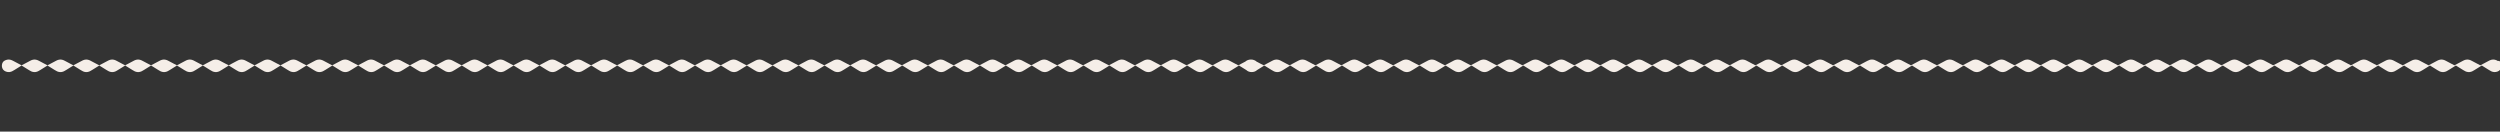 <svg viewBox="0 0 5355.24 281.92" xmlns="http://www.w3.org/2000/svg" id="Layer_1"><rect x="0" y="0" width="5355.24" height="281.92" fill="#333333" stroke="none"/><defs><style>.cls-1{fill:#f5eee8;}</style></defs><path d="M5350.49,130.54c-1.91-1.32-4.2-2.13-6.44-2.66-4.63-1.1-9.39.41-13.39,2.72-4.3,2.28-12.72,6.73-17.64,9.34-4.92-2.61-13.35-7.06-17.64-9.34-.82-.47-1.68-.91-2.56-1.3-.16-.07-.32-.14-.48-.21-.04-.02-.08-.03-.12-.05-.24-.1-.47-.19-.72-.28-.05-.02-.09-.04-.14-.05-.16-.06-.33-.12-.5-.17-.19-.06-.38-.13-.57-.18-.02,0-.05-.01-.07-.02-.26-.08-.52-.15-.78-.22-.03,0-.07-.02-.1-.03-.17-.04-.33-.09-.5-.13-.09-.02-.18-.05-.26-.07-1-.24-2.01-.35-3.01-.36-.09,0-.19,0-.28,0-.09,0-.19,0-.28,0-1,.01-2.01.12-3.01.36-.09.02-.18.04-.26.07-.17.04-.33.08-.5.13-.03,0-.07.02-.1.03-.26.07-.52.14-.78.22-.02,0-.05.01-.07.02-.19.06-.38.12-.57.18-.17.06-.33.11-.5.17-.05.02-.09.03-.14.05-.24.09-.48.18-.72.28-.04.02-.08.03-.12.05-.16.07-.32.14-.48.21-.88.39-1.74.83-2.56,1.3-4.3,2.28-12.72,6.73-17.64,9.34-4.92-2.61-13.35-7.06-17.64-9.34-.82-.47-1.68-.91-2.56-1.3-.16-.07-.32-.14-.48-.21-.04-.02-.08-.03-.12-.05-.24-.1-.48-.19-.72-.28-.05-.02-.09-.04-.14-.05-.16-.06-.33-.12-.5-.17-.19-.06-.38-.13-.57-.18-.02,0-.05-.01-.07-.02-.26-.08-.52-.15-.78-.22-.03,0-.07-.02-.1-.03-.17-.04-.33-.09-.5-.13-.09-.02-.18-.05-.26-.07-1-.24-2.01-.35-3.01-.36-.09,0-.19,0-.28,0-.09,0-.19,0-.28,0-1,.01-2.01.12-3.01.36-.09.02-.18.04-.26.07-.17.04-.33.08-.5.13-.03,0-.07.02-.1.03-.26.07-.52.14-.78.22-.02,0-.05.01-.07.02-.19.06-.38.12-.57.18-.17.06-.33.11-.5.17-.05.02-.09.03-.14.05-.24.09-.48.18-.72.28-.04.02-.08.03-.12.05-.16.07-.32.14-.48.21-.88.39-1.74.83-2.56,1.3-4.3,2.28-12.72,6.73-17.64,9.34-4.92-2.61-13.35-7.06-17.64-9.34-.82-.47-1.68-.91-2.56-1.3-.16-.07-.32-.14-.48-.21-.04-.02-.08-.03-.12-.05-.24-.1-.47-.19-.72-.28-.05-.02-.09-.04-.14-.05-.17-.06-.33-.12-.5-.17-.19-.06-.38-.13-.57-.18-.02,0-.05-.01-.07-.02-.26-.08-.52-.15-.78-.22-.03,0-.07-.02-.1-.03-.17-.04-.33-.09-.5-.13-.09-.02-.18-.05-.26-.07-1-.24-2.01-.35-3.01-.36-.09,0-.19,0-.28,0-.09,0-.19,0-.28,0-1,.01-2.01.12-3.01.36-.09.02-.18.04-.26.07-.17.04-.34.08-.5.13-.03,0-.07.02-.1.03-.26.07-.52.14-.78.22-.02,0-.05.01-.07.02-.19.06-.38.12-.57.18-.17.06-.33.11-.5.17-.05.02-.09.04-.14.05-.24.09-.48.18-.71.28-.04.02-.08.03-.12.05-.16.07-.32.14-.48.21-.88.39-1.74.83-2.56,1.3-4.3,2.28-12.72,6.73-17.64,9.34-4.92-2.61-13.35-7.06-17.64-9.34-.82-.47-1.68-.91-2.56-1.3-.16-.07-.32-.14-.48-.21-.04-.02-.08-.03-.12-.05-.24-.1-.48-.19-.72-.28-.05-.02-.09-.04-.14-.05-.16-.06-.33-.12-.5-.17-.19-.06-.38-.13-.57-.18-.02,0-.05-.01-.07-.02-.26-.08-.52-.15-.78-.22-.03,0-.07-.02-.1-.03-.17-.04-.33-.09-.5-.13-.09-.02-.18-.05-.26-.07-1-.24-2.01-.35-3.01-.36-.09,0-.19,0-.28,0-.09,0-.19,0-.28,0-1,.01-2.01.12-3.01.36-.09.02-.18.04-.26.07-.17.04-.33.08-.5.13-.03,0-.07.02-.1.03-.26.07-.52.14-.78.22-.02,0-.05.01-.07.02-.19.06-.38.12-.57.18-.17.06-.33.11-.5.17-.05.02-.09.03-.14.05-.24.09-.48.18-.72.28-.04.02-.08.03-.12.05-.16.07-.32.14-.48.21-.88.39-1.74.83-2.56,1.3-4.3,2.28-12.72,6.73-17.64,9.34-4.92-2.61-13.35-7.06-17.64-9.34-.82-.47-1.68-.91-2.56-1.3-.16-.07-.32-.14-.48-.21-.04-.02-.08-.03-.12-.05-.24-.1-.48-.19-.72-.28-.05-.02-.09-.04-.14-.05-.17-.06-.33-.12-.5-.17-.19-.06-.38-.13-.57-.18-.02,0-.05-.01-.07-.02-.26-.08-.52-.15-.78-.22-.03,0-.07-.02-.1-.03-.17-.04-.33-.09-.5-.13-.09-.02-.18-.05-.26-.07-1-.24-2.01-.35-3.01-.36-.09,0-.19,0-.28,0-.09,0-.19,0-.28,0-1,.01-2.01.12-3.01.36-.09.02-.18.04-.26.07-.17.04-.34.08-.5.13-.03,0-.07.02-.1.03-.26.07-.52.14-.78.22-.02,0-.05.01-.07.02-.19.06-.38.12-.57.18-.17.06-.33.11-.5.17-.05.02-.09.04-.14.05-.24.09-.48.18-.71.28-.04.02-.08.03-.12.05-.16.07-.32.14-.48.21-.88.39-1.74.83-2.56,1.3-4.3,2.28-12.72,6.73-17.64,9.34-4.92-2.61-13.35-7.06-17.64-9.34-.82-.47-1.68-.91-2.56-1.3-.16-.07-.32-.14-.48-.21-.04-.02-.08-.03-.12-.05-.24-.1-.47-.19-.72-.28-.05-.02-.09-.04-.14-.05-.17-.06-.33-.12-.5-.17-.19-.06-.38-.13-.57-.18-.02,0-.05-.01-.07-.02-.26-.08-.52-.15-.78-.22-.03,0-.07-.02-.1-.03-.17-.04-.33-.09-.5-.13-.09-.02-.18-.05-.26-.07-1-.24-2.01-.35-3.01-.36-.09,0-.19,0-.28,0-.09,0-.19,0-.28,0-1,.01-2.01.12-3.01.36-.09.02-.18.04-.26.07-.17.04-.34.08-.5.13-.03,0-.07.02-.1.03-.26.07-.52.14-.78.22-.02,0-.05.01-.07.02-.19.06-.38.12-.57.18-.17.06-.33.11-.5.17-.05.02-.09.04-.14.05-.24.09-.48.18-.72.28-.04.02-.08.03-.12.05-.16.07-.32.14-.48.21-.88.39-1.74.83-2.56,1.3-4.3,2.28-12.72,6.73-17.64,9.34-4.92-2.61-13.35-7.06-17.64-9.34-.82-.47-1.68-.91-2.56-1.3-.16-.07-.32-.14-.48-.21-.04-.02-.08-.03-.12-.05-.24-.1-.47-.19-.72-.28-.05-.02-.09-.04-.14-.05-.16-.06-.33-.12-.5-.17-.19-.06-.38-.13-.57-.18-.02,0-.05-.01-.07-.02-.26-.08-.52-.15-.78-.22-.03,0-.07-.02-.1-.03-.17-.04-.33-.09-.5-.13-.09-.02-.18-.05-.26-.07-1-.24-2.01-.35-3.01-.36-.09,0-.19,0-.28,0-.09,0-.19,0-.28,0-1,.01-2.01.12-3.01.36-.09.02-.18.04-.26.07-.17.04-.33.08-.5.13-.03,0-.07.02-.1.03-.26.07-.52.14-.78.22-.02,0-.05.01-.07.02-.19.06-.38.12-.57.18-.17.06-.33.11-.5.17-.05.02-.09.03-.14.05-.24.09-.48.18-.72.28-.04.02-.08.03-.12.05-.16.07-.32.14-.48.21-.88.39-1.74.83-2.56,1.3-4.3,2.28-12.72,6.73-17.64,9.34-4.92-2.61-13.35-7.06-17.64-9.34-.82-.47-1.68-.91-2.56-1.3-.16-.07-.32-.14-.48-.21-.04-.02-.08-.03-.12-.05-.24-.1-.47-.19-.72-.28-.05-.02-.09-.04-.14-.05-.16-.06-.33-.12-.5-.17-.19-.06-.38-.13-.57-.18-.02,0-.05-.01-.07-.02-.26-.08-.52-.15-.78-.22-.03,0-.07-.02-.1-.03-.17-.04-.33-.09-.5-.13-.09-.02-.18-.05-.26-.07-1-.24-2.01-.35-3.01-.36-.09,0-.19,0-.28,0-.09,0-.19,0-.28,0-1,.01-2.01.12-3.01.36-.09.02-.18.04-.26.07-.17.04-.34.08-.5.13-.03,0-.07.02-.1.03-.26.07-.52.14-.78.22-.02,0-.05.01-.07.02-.19.06-.38.12-.57.18-.17.06-.33.11-.5.17-.05.02-.09.04-.14.05-.24.09-.48.18-.71.28-.04.02-.08.03-.12.05-.16.07-.32.14-.48.21-.88.39-1.74.83-2.56,1.3-4.3,2.28-12.72,6.73-17.64,9.34-4.92-2.61-13.35-7.06-17.64-9.34-.82-.47-1.68-.91-2.56-1.3-.16-.07-.32-.14-.48-.21-.04-.02-.08-.03-.12-.05-.24-.1-.47-.19-.72-.28-.05-.02-.09-.04-.14-.05-.16-.06-.33-.12-.5-.17-.19-.06-.38-.13-.57-.18-.02,0-.05-.01-.07-.02-.26-.08-.52-.15-.78-.22-.03,0-.07-.02-.1-.03-.17-.04-.33-.09-.5-.13-.09-.02-.18-.05-.26-.07-1-.24-2.01-.35-3.01-.36-.09,0-.19,0-.28,0-.09,0-.19,0-.28,0-1,.01-2.01.12-3.01.36-.09.02-.18.04-.26.07-.17.04-.34.08-.5.13-.03,0-.07.02-.1.03-.26.07-.52.14-.78.22-.02,0-.05.01-.07.02-.19.06-.38.12-.57.18-.17.06-.33.11-.5.17-.05.02-.09.04-.14.05-.24.09-.48.18-.72.28-.04.02-.08.03-.12.05-.16.07-.32.14-.48.21-.88.39-1.74.83-2.56,1.3-4.3,2.28-12.72,6.73-17.64,9.34-4.92-2.61-13.35-7.06-17.64-9.34-.82-.47-1.68-.91-2.56-1.3-.16-.07-.32-.14-.48-.21-.04-.02-.08-.03-.12-.05-.24-.1-.48-.19-.72-.28-.05-.02-.09-.04-.14-.05-.16-.06-.33-.12-.5-.17-.19-.06-.38-.13-.57-.18-.02,0-.05-.01-.07-.02-.26-.08-.52-.15-.78-.22-.03,0-.07-.02-.1-.03-.17-.04-.33-.09-.5-.13-.09-.02-.18-.05-.26-.07-1-.24-2.01-.35-3.01-.36-.09,0-.19,0-.28,0-.09,0-.19,0-.28,0-1,.01-2.01.12-3.01.36-.09.02-.18.04-.26.07-.17.04-.33.08-.5.13-.03,0-.07.02-.1.03-.26.07-.52.14-.78.22-.02,0-.05.01-.07.02-.19.06-.38.12-.57.18-.17.06-.33.11-.5.17-.05.02-.09.03-.14.05-.24.09-.48.18-.72.28-.04.02-.08.03-.12.05-.16.07-.32.14-.48.21-.88.39-1.74.83-2.56,1.3-4.3,2.28-12.72,6.73-17.64,9.34-4.92-2.61-13.35-7.06-17.64-9.34-.82-.47-1.68-.91-2.56-1.3-.16-.07-.32-.14-.48-.21-.04-.02-.08-.03-.12-.05-.24-.1-.47-.19-.72-.28-.05-.02-.09-.04-.14-.05-.16-.06-.33-.12-.5-.17-.19-.06-.38-.13-.57-.18-.02,0-.05-.01-.07-.02-.26-.08-.52-.15-.78-.22-.03,0-.07-.02-.1-.03-.17-.04-.33-.09-.5-.13-.09-.02-.18-.05-.26-.07-1-.24-2.01-.35-3.01-.36-.09,0-.19,0-.28,0-.09,0-.19,0-.28,0-1,.01-2.01.12-3.01.36-.09.02-.18.04-.26.07-.17.04-.34.08-.5.13-.03,0-.07.02-.1.03-.26.07-.52.14-.78.22-.02,0-.05.01-.07.02-.19.06-.38.12-.57.18-.17.06-.33.11-.5.17-.05.02-.09.04-.14.05-.24.09-.48.18-.71.28-.04.02-.08.03-.12.05-.16.07-.32.14-.48.21-.88.39-1.74.83-2.56,1.3-4.3,2.28-12.72,6.73-17.64,9.34-4.92-2.61-13.35-7.06-17.64-9.34-.82-.47-1.68-.91-2.56-1.3-.16-.07-.32-.14-.48-.21-.04-.02-.08-.03-.12-.05-.24-.1-.47-.19-.72-.28-.05-.02-.09-.04-.14-.05-.16-.06-.33-.12-.5-.17-.19-.06-.38-.13-.57-.18-.02,0-.05-.01-.07-.02-.26-.08-.52-.15-.78-.22-.03,0-.07-.02-.1-.03-.17-.04-.33-.09-.5-.13-.09-.02-.18-.05-.26-.07-1-.24-2.01-.35-3.01-.36-.09,0-.19,0-.28,0-.09,0-.19,0-.28,0-1,.01-2.01.12-3.01.36-.09.02-.18.04-.26.07-.17.04-.33.08-.5.13-.03,0-.07.02-.1.03-.26.07-.52.14-.78.22-.02,0-.05.01-.07.02-.19.06-.38.12-.57.18-.17.06-.33.11-.5.17-.05.02-.09.03-.14.05-.24.09-.48.18-.72.28-.04.02-.08.03-.12.05-.16.07-.32.14-.48.21-.88.39-1.74.83-2.56,1.3-4.3,2.28-12.72,6.73-17.64,9.34-4.92-2.61-13.35-7.06-17.64-9.34-.82-.47-1.68-.91-2.56-1.3-.16-.07-.32-.14-.48-.21-.04-.02-.08-.03-.12-.05-.24-.1-.47-.19-.72-.28-.05-.02-.09-.04-.14-.05-.16-.06-.33-.12-.5-.17-.19-.06-.38-.13-.57-.18-.02,0-.05-.01-.07-.02-.26-.08-.52-.15-.78-.22-.03,0-.07-.02-.1-.03-.17-.04-.33-.09-.5-.13-.09-.02-.18-.05-.26-.07-1-.24-2.01-.35-3.01-.36-.09,0-.19,0-.28,0-.09,0-.19,0-.28,0-1,.01-2.01.12-3.01.36-.09.02-.18.04-.26.07-.17.04-.33.08-.5.13-.03,0-.07.02-.1.03-.26.07-.52.14-.78.22-.02,0-.05.01-.07.02-.19.06-.38.12-.57.18-.17.06-.33.11-.5.17-.05.02-.09.03-.14.05-.24.09-.48.18-.72.28-.04.02-.08.03-.12.05-.16.07-.32.14-.48.21-.88.39-1.74.83-2.56,1.3-4.3,2.28-12.72,6.73-17.64,9.34-4.92-2.61-13.35-7.06-17.64-9.34-.82-.47-1.68-.91-2.56-1.3-.16-.07-.32-.14-.48-.21-.04-.02-.08-.03-.12-.05-.24-.1-.47-.19-.72-.28-.05-.02-.09-.04-.14-.05-.16-.06-.33-.12-.5-.17-.19-.06-.38-.13-.57-.18-.02,0-.05-.01-.07-.02-.26-.08-.52-.15-.78-.22-.03,0-.07-.02-.1-.03-.17-.04-.33-.09-.5-.13-.09-.02-.18-.05-.26-.07-1-.24-2.01-.35-3.01-.36-.09,0-.19,0-.28,0-.09,0-.19,0-.28,0-1,.01-2.01.12-3.01.36-.09.02-.18.04-.26.07-.17.04-.34.08-.5.13-.03,0-.07.02-.1.03-.26.07-.52.14-.78.22-.02,0-.05.01-.07.02-.19.06-.38.12-.57.18-.17.06-.33.11-.5.17-.05.02-.09.04-.14.05-.24.09-.48.18-.71.28-.04.02-.08.03-.12.05-.16.07-.32.14-.48.21-.88.39-1.74.83-2.56,1.3-4.3,2.28-12.72,6.73-17.64,9.34-4.92-2.61-13.35-7.06-17.64-9.34-.82-.47-1.68-.91-2.56-1.3-.16-.07-.32-.14-.48-.21-.04-.02-.08-.03-.12-.05-.24-.1-.47-.19-.72-.28-.05-.02-.09-.04-.14-.05-.16-.06-.33-.12-.5-.17-.19-.06-.38-.13-.57-.18-.02,0-.05-.01-.07-.02-.26-.08-.52-.15-.78-.22-.03,0-.07-.02-.1-.03-.17-.04-.33-.09-.5-.13-.09-.02-.18-.05-.26-.07-1-.24-2.01-.35-3.01-.36-.09,0-.19,0-.28,0-.09,0-.19,0-.28,0-1,.01-2.01.12-3.01.36-.09.02-.18.04-.26.07-.17.04-.33.08-.5.13-.03,0-.07.02-.1.03-.26.07-.52.14-.78.22-.02,0-.05.01-.07.02-.19.06-.38.12-.57.18-.17.06-.33.11-.5.17-.05.02-.09.03-.14.05-.24.09-.48.18-.72.28-.04.02-.08.03-.12.05-.16.07-.32.14-.48.21-.88.39-1.74.83-2.56,1.3-4.3,2.28-12.72,6.73-17.64,9.34-4.92-2.61-13.35-7.06-17.64-9.34-.82-.47-1.68-.91-2.56-1.3-.16-.07-.32-.14-.48-.21-.04-.02-.08-.03-.12-.05-.24-.1-.48-.19-.72-.28-.05-.02-.09-.04-.14-.05-.17-.06-.33-.12-.5-.17-.19-.06-.38-.13-.57-.18-.02,0-.05-.01-.07-.02-.26-.08-.52-.15-.78-.22-.03,0-.07-.02-.1-.03-.17-.04-.33-.09-.5-.13-.09-.02-.18-.05-.26-.07-1-.24-2.01-.35-3.01-.36-.09,0-.19,0-.28,0-.09,0-.19,0-.28,0-1,.01-2.01.12-3.01.36-.09.02-.18.04-.26.07-.17.04-.34.08-.5.13-.03,0-.07.02-.1.03-.26.07-.52.14-.78.22-.02,0-.05.01-.07.02-.19.06-.38.12-.57.18-.17.06-.33.11-.5.17-.05.02-.09.03-.14.05-.24.09-.48.18-.72.28-.04.02-.08.03-.12.05-.16.07-.32.14-.48.21-.88.39-1.74.83-2.56,1.3-4.3,2.28-12.72,6.73-17.64,9.34-4.92-2.61-13.35-7.06-17.64-9.34-.82-.47-1.68-.91-2.56-1.3-.16-.07-.32-.14-.48-.21-.04-.02-.08-.03-.12-.05-.24-.1-.47-.19-.72-.28-.05-.02-.09-.04-.14-.05-.17-.06-.33-.12-.5-.17-.19-.06-.38-.13-.57-.18-.02,0-.05-.01-.07-.02-.26-.08-.52-.15-.78-.22-.03,0-.07-.02-.1-.03-.17-.04-.33-.09-.5-.13-.09-.02-.18-.05-.26-.07-1-.24-2.01-.35-3.01-.36-.09,0-.19,0-.28,0-.09,0-.19,0-.28,0-1,.01-2.01.12-3.01.36-.09.02-.18.04-.26.07-.17.04-.34.08-.5.13-.03,0-.07.02-.1.03-.26.07-.52.14-.78.22-.02,0-.05.01-.07.02-.19.06-.38.12-.57.18-.17.06-.33.11-.5.17-.05.02-.09.04-.14.05-.24.09-.48.18-.72.28-.04.02-.08.03-.12.05-.16.07-.32.14-.48.21-.88.39-1.74.83-2.56,1.3-4.3,2.28-12.72,6.73-17.64,9.34-4.92-2.61-13.35-7.06-17.64-9.34-.82-.47-1.68-.91-2.56-1.3-.16-.07-.32-.14-.48-.21-.04-.02-.08-.03-.12-.05-.24-.1-.47-.19-.72-.28-.05-.02-.09-.04-.14-.05-.16-.06-.33-.12-.5-.17-.19-.06-.38-.13-.57-.18-.02,0-.05-.01-.07-.02-.26-.08-.52-.15-.78-.22-.03,0-.07-.02-.1-.03-.17-.04-.33-.09-.5-.13-.09-.02-.18-.05-.26-.07-1-.24-2.01-.35-3.01-.36-.09,0-.19,0-.28,0-.09,0-.19,0-.28,0-1,.01-2.01.12-3.01.36-.09.02-.18.04-.26.07-.17.04-.33.08-.5.13-.03,0-.07.02-.1.03-.26.07-.52.14-.78.22-.02,0-.05.01-.07.02-.19.06-.38.12-.57.18-.17.06-.33.11-.5.17-.05.02-.09.03-.14.05-.24.09-.48.18-.72.28-.04.02-.08.03-.12.05-.16.07-.32.14-.48.21-.88.39-1.74.83-2.56,1.3-4.3,2.28-12.72,6.73-17.64,9.34-4.92-2.61-13.35-7.06-17.64-9.34-.82-.47-1.68-.91-2.56-1.3-.16-.07-.32-.14-.48-.21-.04-.02-.08-.03-.12-.05-.24-.1-.48-.19-.72-.28-.05-.02-.09-.04-.14-.05-.17-.06-.33-.12-.5-.17-.19-.06-.38-.13-.57-.18-.02,0-.05-.01-.07-.02-.26-.08-.52-.15-.78-.22-.03,0-.07-.02-.1-.03-.17-.04-.33-.09-.5-.13-.09-.02-.18-.05-.26-.07-1-.24-2.01-.35-3.01-.36-.09,0-.19,0-.28,0-.09,0-.19,0-.28,0-1,.01-2.01.12-3.01.36-.09.02-.18.04-.26.07-.17.04-.34.08-.5.13-.03,0-.07.02-.1.03-.26.07-.52.14-.78.22-.02,0-.05.01-.07.02-.19.06-.38.12-.57.18-.17.06-.33.11-.5.17-.05.02-.09.04-.14.05-.24.09-.48.18-.71.28-.04.02-.08.03-.12.05-.16.07-.32.14-.48.21-.88.39-1.74.83-2.56,1.3-4.3,2.28-12.72,6.73-17.64,9.34-4.92-2.61-13.35-7.06-17.64-9.34-.82-.47-1.68-.91-2.56-1.3-.16-.07-.32-.14-.48-.21-.04-.02-.08-.03-.12-.05-.24-.1-.47-.19-.72-.28-.05-.02-.09-.04-.14-.05-.16-.06-.33-.12-.5-.17-.19-.06-.38-.13-.57-.18-.02,0-.05-.01-.07-.02-.26-.08-.52-.15-.78-.22-.03,0-.07-.02-.1-.03-.17-.04-.33-.09-.5-.13-.09-.02-.18-.05-.26-.07-1-.24-2.01-.35-3.01-.36-.09,0-.19,0-.28,0-.09,0-.19,0-.28,0-1,.01-2.01.12-3.01.36-.09.02-.18.04-.26.07-.17.04-.34.08-.5.13-.03,0-.07.02-.1.03-.26.07-.52.14-.78.22-.02,0-.05.01-.07.02-.19.06-.38.12-.57.18-.17.06-.33.11-.5.17-.05.02-.09.04-.14.05-.24.09-.48.18-.72.28-.04.02-.08.03-.12.05-.16.07-.32.14-.48.21-.88.39-1.74.83-2.56,1.3-4.3,2.28-12.72,6.73-17.64,9.34-4.92-2.61-13.35-7.06-17.64-9.34-.82-.47-1.68-.91-2.56-1.3-.16-.07-.32-.14-.48-.21-.04-.02-.08-.03-.12-.05-.24-.1-.47-.19-.72-.28-.05-.02-.09-.04-.14-.05-.16-.06-.33-.12-.5-.17-.19-.06-.38-.13-.57-.18-.02,0-.05-.01-.07-.02-.26-.08-.52-.15-.78-.22-.03,0-.07-.02-.1-.03-.17-.04-.33-.09-.5-.13-.09-.02-.18-.05-.26-.07-1-.24-2.01-.35-3.01-.36-.09,0-.19,0-.28,0-.09,0-.19,0-.28,0-1,.01-2.01.12-3.01.36-.09.02-.18.04-.26.07-.17.04-.33.08-.5.13-.03,0-.07.02-.1.03-.26.07-.52.14-.78.22-.02,0-.05.01-.07.02-.19.06-.38.12-.57.18-.17.06-.33.11-.5.17-.05.02-.09.03-.14.05-.24.09-.48.18-.72.28-.04.02-.08.03-.12.05-.16.07-.32.14-.48.21-.88.39-1.74.83-2.56,1.3-4.3,2.28-12.72,6.73-17.64,9.34-4.92-2.61-13.35-7.06-17.64-9.34-.82-.47-1.68-.91-2.56-1.3-.16-.07-.32-.14-.48-.21-.04-.02-.08-.03-.12-.05-.24-.1-.47-.19-.72-.28-.05-.02-.09-.04-.14-.05-.16-.06-.33-.12-.5-.17-.19-.06-.38-.13-.57-.18-.02,0-.05-.01-.07-.02-.26-.08-.52-.15-.78-.22-.03,0-.07-.02-.1-.03-.17-.04-.33-.09-.5-.13-.09-.02-.18-.05-.26-.07-1-.24-2.01-.35-3.01-.36-.09,0-.19,0-.28,0-.09,0-.19,0-.28,0-1,.01-2.01.12-3.01.36-.09.02-.18.04-.26.07-.17.04-.34.08-.5.13-.03,0-.07.02-.1.03-.26.07-.52.14-.78.22-.02,0-.05.01-.07.02-.19.06-.38.12-.57.18-.17.06-.33.11-.5.17-.05.02-.09.04-.14.05-.24.09-.48.18-.71.28-.04.02-.08.03-.12.05-.16.07-.32.14-.48.21-.88.39-1.74.83-2.56,1.3-4.3,2.28-12.72,6.73-17.64,9.34-4.92-2.61-13.35-7.06-17.64-9.34-.82-.47-1.68-.91-2.56-1.3-.16-.07-.32-.14-.48-.21-.04-.02-.08-.03-.12-.05-.24-.1-.47-.19-.72-.28-.05-.02-.09-.04-.14-.05-.16-.06-.33-.12-.5-.17-.19-.06-.38-.13-.57-.18-.02,0-.05-.01-.07-.02-.26-.08-.52-.15-.78-.22-.03,0-.07-.02-.1-.03-.17-.04-.33-.09-.5-.13-.09-.02-.18-.05-.26-.07-1-.24-2.01-.35-3.01-.36-.09,0-.19,0-.28,0-.09,0-.19,0-.28,0-1,.01-2.01.12-3.01.36-.09.02-.18.04-.26.07-.17.04-.33.08-.5.13-.03,0-.07.02-.1.03-.26.07-.52.14-.78.22-.02,0-.05.01-.07.02-.19.06-.38.12-.57.18-.17.06-.33.11-.5.17-.05.02-.09.03-.14.05-.24.09-.48.18-.72.28-.04.02-.08.03-.12.05-.16.07-.32.14-.48.21-.88.39-1.74.83-2.56,1.3-4.3,2.28-12.72,6.73-17.64,9.34-4.92-2.61-13.35-7.06-17.64-9.34-3.12-1.79-6.69-3.1-10.3-3.08-3.61-.02-7.18,1.29-10.3,3.08-4.3,2.28-12.72,6.73-17.64,9.34-4.92-2.61-13.35-7.06-17.64-9.34-.82-.47-1.68-.91-2.56-1.3-.16-.07-.32-.14-.48-.21-.04-.02-.08-.03-.12-.05-.24-.1-.47-.19-.72-.28-.05-.02-.09-.04-.14-.05-.16-.06-.33-.12-.5-.17-.19-.06-.38-.13-.57-.18-.02,0-.05-.01-.07-.02-.26-.08-.52-.15-.78-.22-.03,0-.07-.02-.1-.03-.17-.04-.33-.09-.5-.13-.09-.02-.18-.05-.26-.07-1-.24-2.01-.35-3.01-.36-.09,0-.19,0-.28,0-.09,0-.19,0-.28,0-1,.01-2.01.12-3.01.36-.09.02-.18.04-.26.07-.17.04-.33.08-.5.13-.03,0-.07.02-.1.03-.26.07-.52.14-.78.22-.02,0-.05.01-.07.02-.19.06-.38.12-.57.18-.17.06-.33.11-.5.17-.05.02-.09.03-.14.05-.24.09-.48.18-.72.28-.04.02-.08.03-.12.05-.16.07-.32.14-.48.21-.88.39-1.74.83-2.56,1.3-4.3,2.28-12.72,6.73-17.64,9.34-4.92-2.61-13.35-7.06-17.64-9.34-.82-.47-1.68-.91-2.56-1.3-.16-.07-.32-.14-.48-.21-.04-.02-.08-.03-.12-.05-.24-.1-.47-.19-.72-.28-.05-.02-.09-.04-.14-.05-.16-.06-.33-.12-.5-.17-.19-.06-.38-.13-.57-.18-.02,0-.05-.01-.07-.02-.26-.08-.52-.15-.78-.22-.03,0-.07-.02-.1-.03-.17-.04-.33-.09-.5-.13-.09-.02-.18-.05-.26-.07-1-.24-2.01-.35-3.01-.36-.09,0-.19,0-.28,0-.09,0-.19,0-.28,0-1,.01-2.01.12-3.01.36-.09.02-.18.04-.26.07-.17.04-.33.08-.5.13-.03,0-.07.02-.1.03-.26.07-.52.14-.78.22-.02,0-.05.01-.07.02-.19.06-.38.12-.57.18-.17.06-.33.11-.5.17-.05.02-.09.03-.14.05-.24.09-.48.18-.72.28-.04.02-.08.03-.12.05-.16.07-.32.14-.48.21-.88.39-1.74.83-2.56,1.3-4.3,2.28-12.72,6.73-17.64,9.34-4.92-2.61-13.35-7.06-17.64-9.34-.82-.47-1.68-.91-2.56-1.3-.16-.07-.32-.14-.48-.21-.04-.02-.08-.03-.12-.05-.24-.1-.47-.19-.72-.28-.05-.02-.09-.04-.14-.05-.17-.06-.33-.12-.5-.17-.19-.06-.38-.13-.57-.18-.02,0-.05-.01-.07-.02-.26-.08-.52-.15-.78-.22-.03,0-.07-.02-.1-.03-.17-.04-.33-.09-.5-.13-.09-.02-.18-.05-.26-.07-1-.24-2.01-.35-3.01-.36-.09,0-.19,0-.28,0-.09,0-.19,0-.28,0-1,.01-2.01.12-3.01.36-.09.02-.18.04-.26.07-.17.04-.34.08-.5.13-.03,0-.07.02-.1.03-.26.07-.52.14-.78.22-.02,0-.05.01-.07.02-.19.06-.38.12-.57.18-.17.06-.33.11-.5.17-.05.02-.09.04-.14.05-.24.09-.48.18-.71.28-.04.02-.08.03-.12.05-.16.07-.32.14-.48.21-.88.39-1.74.83-2.56,1.3-4.3,2.28-12.72,6.73-17.64,9.34-4.92-2.61-13.35-7.06-17.64-9.34-.82-.47-1.68-.91-2.56-1.3-.16-.07-.32-.14-.48-.21-.04-.02-.08-.03-.12-.05-.24-.1-.47-.19-.72-.28-.05-.02-.09-.04-.14-.05-.16-.06-.33-.12-.5-.17-.19-.06-.38-.13-.57-.18-.02,0-.05-.01-.07-.02-.26-.08-.52-.15-.78-.22-.03,0-.07-.02-.1-.03-.17-.04-.33-.09-.5-.13-.09-.02-.18-.05-.26-.07-1-.24-2.01-.35-3.01-.36-.09,0-.19,0-.28,0-.09,0-.19,0-.28,0-1,.01-2.01.12-3.01.36-.09.02-.18.04-.26.07-.17.04-.33.08-.5.13-.03,0-.07.02-.1.03-.26.07-.52.14-.78.22-.02,0-.05.01-.07.02-.19.06-.38.12-.57.18-.17.06-.33.11-.5.17-.05.02-.09.03-.14.05-.24.09-.48.18-.72.28-.04.02-.08.03-.12.05-.16.07-.32.14-.48.21-.88.39-1.74.83-2.56,1.3-4.3,2.28-12.72,6.73-17.64,9.34-4.92-2.61-13.35-7.06-17.64-9.34-.82-.47-1.68-.91-2.56-1.3-.16-.07-.32-.14-.48-.21-.04-.02-.08-.03-.12-.05-.24-.1-.48-.19-.72-.28-.05-.02-.09-.04-.14-.05-.17-.06-.33-.12-.5-.17-.19-.06-.38-.13-.57-.18-.02,0-.05-.01-.07-.02-.26-.08-.52-.15-.78-.22-.03,0-.07-.02-.1-.03-.17-.04-.33-.09-.5-.13-.09-.02-.18-.05-.26-.07-1-.24-2.01-.35-3.01-.36-.09,0-.19,0-.28,0-.09,0-.19,0-.28,0-1,.01-2.01.12-3.01.36-.09.02-.18.04-.26.07-.17.04-.33.08-.5.13-.03,0-.06.02-.1.03-.26.07-.52.14-.78.22-.02,0-.05.01-.07.02-.19.06-.38.12-.57.18-.17.06-.33.11-.5.17-.05.02-.09.04-.14.05-.24.09-.48.18-.72.28-.04.02-.08.03-.12.05-.16.07-.32.14-.48.21-.88.39-1.74.83-2.56,1.3-4.3,2.28-12.72,6.73-17.64,9.34-4.92-2.61-13.35-7.06-17.64-9.34-.82-.47-1.68-.91-2.56-1.3-.16-.07-.32-.14-.48-.21-.04-.02-.08-.03-.12-.05-.24-.1-.48-.19-.72-.28-.05-.02-.09-.04-.14-.05-.17-.06-.33-.12-.5-.17-.19-.06-.38-.13-.57-.18-.02,0-.05-.01-.07-.02-.26-.08-.52-.15-.78-.22-.03,0-.07-.02-.1-.03-.17-.04-.33-.09-.5-.13-.09-.02-.18-.05-.26-.07-1-.24-2.01-.35-3.01-.36-.09,0-.19,0-.28,0-.09,0-.19,0-.28,0-1,.01-2.01.12-3.01.36-.09.02-.18.04-.26.07-.17.04-.33.08-.5.13-.03,0-.07.02-.1.03-.26.07-.52.14-.78.22-.02,0-.05.01-.07.02-.19.06-.38.12-.57.18-.17.06-.33.11-.5.17-.05.02-.09.04-.14.05-.24.09-.48.18-.72.28-.04.02-.08.03-.12.05-.16.07-.32.14-.48.21-.88.39-1.74.83-2.56,1.3-4.3,2.28-12.72,6.73-17.64,9.34-4.92-2.61-13.35-7.06-17.64-9.34-.82-.47-1.68-.91-2.56-1.3-.16-.07-.32-.14-.48-.21-.04-.02-.08-.03-.12-.05-.24-.1-.47-.19-.72-.28-.05-.02-.09-.04-.14-.05-.17-.06-.33-.12-.5-.17-.19-.06-.38-.13-.57-.18-.02,0-.05-.01-.07-.02-.26-.08-.52-.15-.78-.22-.03,0-.07-.02-.1-.03-.17-.04-.33-.09-.5-.13-.09-.02-.18-.05-.26-.07-1-.24-2.01-.35-3.01-.36-.09,0-.19,0-.28,0-.09,0-.19,0-.28,0-1,.01-2.01.12-3.01.36-.09.02-.18.04-.26.07-.17.04-.33.08-.5.13-.03,0-.07.02-.1.03-.26.07-.52.14-.78.22-.02,0-.05.01-.07.02-.19.06-.38.12-.57.18-.17.06-.33.11-.5.17-.05.02-.09.03-.14.05-.24.09-.48.18-.72.28-.04.02-.08.03-.12.05-.16.07-.32.14-.48.21-.88.39-1.74.83-2.56,1.3-4.3,2.28-12.72,6.73-17.64,9.34-4.92-2.61-13.35-7.06-17.64-9.34-.82-.47-1.68-.91-2.56-1.3-.16-.07-.32-.14-.48-.21-.04-.02-.08-.03-.12-.05-.24-.1-.48-.19-.72-.28-.05-.02-.09-.04-.14-.05-.16-.06-.33-.12-.5-.17-.19-.06-.38-.13-.57-.18-.02,0-.05-.01-.07-.02-.26-.08-.52-.15-.78-.22-.03,0-.07-.02-.1-.03-.17-.04-.33-.09-.5-.13-.09-.02-.18-.05-.26-.07-1-.24-2.01-.35-3.01-.36-.09,0-.19,0-.28,0-.09,0-.19,0-.28,0-1,.01-2.01.12-3.01.36-.09.02-.18.04-.26.07-.17.04-.33.08-.5.13-.03,0-.06.02-.1.03-.26.07-.52.14-.78.22-.02,0-.05.01-.07.02-.19.06-.38.12-.57.18-.17.06-.33.11-.5.17-.05.02-.09.04-.14.05-.24.09-.48.18-.72.28-.04.02-.08.03-.12.05-.16.07-.32.14-.48.21-.88.39-1.74.83-2.56,1.3-4.3,2.28-12.72,6.73-17.64,9.34-4.92-2.61-13.35-7.06-17.64-9.34-.82-.47-1.68-.91-2.56-1.3-.16-.07-.32-.14-.48-.21-.04-.02-.08-.03-.12-.05-.24-.1-.47-.19-.72-.28-.05-.02-.09-.04-.14-.05-.16-.06-.33-.12-.5-.17-.19-.06-.38-.13-.57-.18-.02,0-.05-.01-.07-.02-.26-.08-.52-.15-.78-.22-.03,0-.06-.02-.1-.03-.17-.04-.33-.09-.5-.13-.09-.02-.18-.05-.26-.07-1-.24-2.01-.35-3.01-.36-.09,0-.19,0-.28,0-.09,0-.19,0-.28,0-1,.01-2.01.12-3.01.36-.09.02-.18.04-.26.07-.17.04-.34.08-.5.13-.03,0-.06.02-.1.03-.26.07-.52.14-.78.22-.02,0-.05.01-.07.02-.19.06-.38.12-.57.18-.17.06-.33.11-.5.17-.05.02-.09.04-.14.05-.24.09-.48.18-.72.28-.04.02-.08.03-.12.05-.16.07-.32.14-.48.21-.88.39-1.74.83-2.56,1.3-4.3,2.28-12.72,6.73-17.64,9.34-4.92-2.61-13.35-7.06-17.64-9.34-.82-.47-1.68-.91-2.56-1.3-.16-.07-.32-.14-.48-.21-.04-.02-.08-.03-.12-.05-.24-.1-.48-.19-.72-.28-.05-.02-.09-.04-.14-.05-.16-.06-.33-.12-.5-.17-.19-.06-.38-.13-.57-.18-.02,0-.05-.01-.07-.02-.26-.08-.52-.15-.78-.22-.03,0-.07-.02-.1-.03-.17-.04-.33-.09-.5-.13-.09-.02-.18-.05-.26-.07-1-.24-2.01-.35-3.01-.36-.09,0-.19,0-.28,0-.09,0-.19,0-.28,0-1,.01-2.01.12-3.01.36-.09.02-.18.04-.26.07-.17.04-.33.08-.5.13-.03,0-.07.02-.1.03-.26.07-.52.14-.78.22-.02,0-.05.01-.07.02-.19.06-.38.12-.57.18-.17.06-.33.11-.5.17-.05.02-.09.03-.14.05-.24.09-.48.18-.72.28-.04.02-.08.03-.12.05-.16.07-.32.14-.48.21-.88.39-1.74.83-2.56,1.3-4.3,2.28-12.72,6.73-17.64,9.34-4.92-2.61-13.35-7.06-17.64-9.34-.82-.47-1.68-.91-2.56-1.3-.16-.07-.32-.14-.48-.21-.04-.02-.08-.03-.12-.05-.24-.1-.48-.19-.72-.28-.05-.02-.09-.04-.14-.05-.16-.06-.33-.12-.5-.17-.19-.06-.38-.13-.57-.18-.02,0-.05-.01-.07-.02-.26-.08-.52-.15-.78-.22-.03,0-.07-.02-.1-.03-.17-.04-.33-.09-.5-.13-.09-.02-.18-.05-.26-.07-1-.24-2.01-.35-3.01-.36-.09,0-.19,0-.28,0-.09,0-.19,0-.28,0-1,.01-2.01.12-3.01.36-.09.02-.18.04-.26.07-.17.04-.33.08-.5.13-.03,0-.06.02-.1.03-.26.07-.52.14-.78.22-.02,0-.05.01-.07.02-.19.06-.38.12-.57.18-.17.06-.33.11-.5.17-.05.02-.09.04-.14.05-.24.09-.48.18-.71.28-.04.02-.08.03-.12.05-.16.07-.32.14-.48.21-.88.39-1.74.83-2.56,1.3-4.3,2.28-12.72,6.73-17.64,9.34-4.92-2.61-13.35-7.06-17.64-9.34-.82-.47-1.68-.91-2.56-1.3-.16-.07-.32-.14-.48-.21-.04-.02-.08-.03-.12-.05-.24-.1-.47-.19-.72-.28-.05-.02-.09-.04-.14-.05-.16-.06-.33-.12-.5-.17-.19-.06-.38-.13-.57-.18-.02,0-.05-.01-.07-.02-.26-.08-.52-.15-.78-.22-.03,0-.06-.02-.1-.03-.17-.04-.33-.09-.5-.13-.09-.02-.18-.05-.26-.07-1-.24-2.01-.35-3.01-.36-.09,0-.19,0-.28,0-.09,0-.19,0-.28,0-1,.01-2.01.12-3.01.36-.09.02-.18.04-.26.07-.17.04-.33.08-.5.13-.03,0-.07.02-.1.03-.26.07-.52.14-.78.22-.02,0-.05.01-.07.02-.19.06-.38.12-.57.18-.17.06-.33.11-.5.17-.05.02-.09.03-.14.05-.24.09-.48.18-.72.28-.04.02-.08.03-.12.05-.16.07-.32.14-.48.21-.88.39-1.74.83-2.56,1.3-4.3,2.28-12.72,6.73-17.64,9.34-4.92-2.61-13.35-7.06-17.64-9.34-.82-.47-1.68-.91-2.56-1.3-.16-.07-.32-.14-.48-.21-.04-.02-.08-.03-.12-.05-.24-.1-.48-.19-.72-.28-.05-.02-.09-.04-.14-.05-.17-.06-.33-.12-.5-.17-.19-.06-.38-.13-.57-.18-.02,0-.05-.01-.07-.02-.26-.08-.52-.15-.78-.22-.03,0-.07-.02-.1-.03-.17-.04-.33-.09-.5-.13-.09-.02-.18-.05-.26-.07-1-.24-2.01-.35-3.01-.36-.09,0-.19,0-.28,0-.09,0-.19,0-.28,0-1,.01-2.01.12-3.01.36-.09.02-.18.04-.26.07-.17.04-.33.08-.5.13-.03,0-.07.02-.1.03-.26.07-.52.14-.78.22-.02,0-.05.01-.07.02-.19.06-.38.12-.57.18-.17.06-.33.11-.5.17-.05.02-.09.03-.14.05-.24.09-.48.18-.72.28-.04.02-.08.03-.12.05-.16.07-.32.14-.48.21-.88.39-1.74.83-2.56,1.3-4.3,2.28-12.72,6.73-17.64,9.34-4.92-2.61-13.35-7.06-17.64-9.34-.82-.47-1.68-.91-2.56-1.3-.16-.07-.32-.14-.48-.21-.04-.02-.08-.03-.12-.05-.24-.1-.48-.19-.72-.28-.05-.02-.09-.04-.14-.05-.16-.06-.33-.12-.5-.17-.19-.06-.38-.13-.57-.18-.02,0-.05-.01-.07-.02-.26-.08-.52-.15-.78-.22-.03,0-.07-.02-.1-.03-.17-.04-.33-.09-.5-.13-.09-.02-.18-.05-.26-.07-1-.24-2.01-.35-3.01-.36-.09,0-.19,0-.28,0-.09,0-.19,0-.28,0-1,.01-2.01.12-3.01.36-.09.02-.18.04-.26.07-.17.04-.33.08-.5.13-.03,0-.07.02-.1.03-.26.07-.52.14-.78.22-.02,0-.05.01-.07.02-.19.06-.38.12-.57.18-.17.06-.33.11-.5.17-.05.02-.09.04-.14.05-.24.09-.48.18-.71.28-.04.02-.08.03-.12.05-.16.07-.32.14-.48.21-.88.39-1.74.83-2.56,1.3-4.3,2.28-12.72,6.73-17.64,9.34-4.92-2.61-13.35-7.06-17.64-9.34-.82-.47-1.68-.91-2.56-1.3-.16-.07-.32-.14-.48-.21-.04-.02-.08-.03-.12-.05-.24-.1-.47-.19-.72-.28-.05-.02-.09-.04-.14-.05-.16-.06-.33-.12-.5-.17-.19-.06-.38-.13-.57-.18-.02,0-.05-.01-.07-.02-.26-.08-.52-.15-.78-.22-.03,0-.06-.02-.1-.03-.17-.04-.33-.09-.5-.13-.09-.02-.18-.05-.26-.07-1-.24-2.01-.35-3.01-.36-.09,0-.19,0-.28,0-.09,0-.19,0-.28,0-1,.01-2.01.12-3.01.36-.09.02-.18.04-.26.07-.17.04-.33.08-.5.13-.03,0-.07.02-.1.03-.26.07-.52.14-.78.22-.02,0-.05.01-.07.02-.19.06-.38.12-.57.18-.17.06-.33.11-.5.17-.05.02-.09.03-.14.05-.24.09-.48.18-.72.28-.04.02-.08.03-.12.05-.16.07-.32.14-.48.21-.88.39-1.74.83-2.56,1.3-4.3,2.28-12.72,6.73-17.64,9.34-4.92-2.61-13.35-7.06-17.64-9.34-.82-.47-1.68-.91-2.56-1.3-.16-.07-.32-.14-.48-.21-.04-.02-.08-.03-.12-.05-.24-.1-.48-.19-.72-.28-.05-.02-.09-.04-.14-.05-.17-.06-.33-.12-.5-.17-.19-.06-.38-.13-.57-.18-.02,0-.05-.01-.07-.02-.26-.08-.52-.15-.78-.22-.03,0-.07-.02-.1-.03-.17-.04-.33-.09-.5-.13-.09-.02-.18-.05-.26-.07-1-.24-2.01-.35-3.01-.36-.09,0-.19,0-.28,0-.09,0-.19,0-.28,0-1,.01-2.01.12-3.01.36-.09.02-.18.04-.26.07-.17.04-.34.08-.5.13-.03,0-.07.02-.1.03-.26.07-.52.14-.78.22-.02,0-.05.01-.07.02-.19.06-.38.12-.57.18-.17.06-.33.11-.5.17-.05.02-.09.03-.14.05-.24.09-.48.18-.72.28-.04.02-.08.03-.12.05-.16.07-.32.14-.48.21-.88.39-1.74.83-2.56,1.3-4.3,2.28-12.72,6.73-17.64,9.34-4.92-2.61-13.35-7.06-17.64-9.34-.82-.47-1.68-.91-2.56-1.3-.16-.07-.32-.14-.48-.21-.04-.02-.08-.03-.12-.05-.24-.1-.48-.19-.72-.28-.05-.02-.09-.04-.14-.05-.17-.06-.33-.12-.5-.17-.19-.06-.38-.13-.57-.18-.02,0-.05-.01-.07-.02-.26-.08-.52-.15-.78-.22-.03,0-.07-.02-.1-.03-.17-.04-.33-.09-.5-.13-.09-.02-.18-.05-.26-.07-1-.24-2.01-.35-3.01-.36-.09,0-.19,0-.28,0-.09,0-.19,0-.28,0-1,.01-2.01.12-3.01.36-.09.02-.18.04-.26.07-.17.04-.33.08-.5.13-.03,0-.07.02-.1.03-.26.07-.52.14-.78.22-.02,0-.05.01-.07.02-.19.06-.38.12-.57.18-.17.06-.33.11-.5.17-.05.02-.09.04-.14.05-.24.09-.48.18-.72.28-.04.02-.08.03-.12.05-.16.07-.32.14-.48.21-.88.39-1.74.83-2.56,1.3-4.3,2.28-12.72,6.73-17.64,9.34-4.92-2.61-13.35-7.06-17.64-9.34-.82-.47-1.68-.91-2.56-1.3-.16-.07-.32-.14-.48-.21-.04-.02-.08-.03-.12-.05-.24-.1-.47-.19-.72-.28-.05-.02-.09-.04-.14-.05-.17-.06-.33-.12-.5-.17-.19-.06-.38-.13-.57-.18-.02,0-.05-.01-.07-.02-.26-.08-.52-.15-.78-.22-.03,0-.07-.02-.1-.03-.17-.04-.33-.09-.5-.13-.09-.02-.18-.05-.26-.07-1-.24-2.01-.35-3.01-.36-.09,0-.19,0-.28,0-.09,0-.19,0-.28,0-1,.01-2.01.12-3.01.36-.09.02-.18.04-.26.07-.17.04-.33.08-.5.13-.03,0-.07.02-.1.03-.26.07-.52.14-.78.22-.02,0-.05.01-.07.02-.19.06-.38.12-.57.18-.17.06-.33.11-.5.17-.05.02-.09.03-.14.05-.24.09-.48.18-.72.28-.04.02-.08.03-.12.05-.16.07-.32.14-.48.21-.88.39-1.74.83-2.56,1.3-4.3,2.28-12.72,6.73-17.64,9.34-4.92-2.61-13.35-7.06-17.64-9.34-.82-.47-1.68-.91-2.56-1.3-.16-.07-.32-.14-.48-.21-.04-.02-.08-.03-.12-.05-.24-.1-.48-.19-.72-.28-.05-.02-.09-.04-.14-.05-.17-.06-.33-.12-.5-.17-.19-.06-.38-.13-.57-.18-.02,0-.05-.01-.07-.02-.26-.08-.52-.15-.78-.22-.03,0-.07-.02-.1-.03-.17-.04-.33-.09-.5-.13-.09-.02-.18-.05-.26-.07-1-.24-2.01-.35-3.01-.36-.09,0-.19,0-.28,0-.09,0-.19,0-.28,0-1,.01-2.01.12-3.01.36-.09.02-.18.04-.26.07-.17.04-.34.08-.5.13-.03,0-.06.02-.1.03-.26.07-.52.14-.78.22-.02,0-.05.01-.07.02-.19.06-.38.12-.57.18-.17.06-.33.11-.5.17-.05.02-.09.04-.14.05-.24.09-.48.18-.72.28-.04.02-.08.03-.12.05-.16.07-.32.14-.48.21-.88.39-1.74.83-2.56,1.3-4.3,2.28-12.72,6.73-17.64,9.34-4.92-2.61-13.35-7.06-17.64-9.34-.82-.47-1.68-.91-2.56-1.3-.16-.07-.32-.14-.48-.21-.04-.02-.08-.03-.12-.05-.24-.1-.47-.19-.72-.28-.05-.02-.09-.04-.14-.05-.16-.06-.33-.12-.5-.17-.19-.06-.38-.13-.57-.18-.02,0-.05-.01-.07-.02-.26-.08-.52-.15-.78-.22-.03,0-.06-.02-.1-.03-.17-.04-.33-.09-.5-.13-.09-.02-.18-.05-.26-.07-1-.24-2.01-.35-3.01-.36-.09,0-.19,0-.28,0-.09,0-.19,0-.28,0-1,.01-2.01.12-3.01.36-.09.02-.18.04-.26.07-.17.04-.34.08-.5.13-.03,0-.07.02-.1.03-.26.07-.52.14-.78.22-.02,0-.05.01-.07.02-.19.06-.38.12-.57.18-.17.06-.33.11-.5.17-.05.02-.09.04-.14.05-.24.09-.48.18-.72.28-.04.02-.08.03-.12.05-.16.07-.32.14-.48.21-.88.39-1.74.83-2.56,1.3-4.3,2.28-12.72,6.73-17.64,9.34-4.92-2.61-13.35-7.06-17.64-9.34-.82-.47-1.68-.91-2.56-1.3-.16-.07-.32-.14-.48-.21-.04-.02-.08-.03-.12-.05-.24-.1-.47-.19-.72-.28-.05-.02-.09-.04-.14-.05-.16-.06-.33-.12-.5-.17-.19-.06-.38-.13-.57-.18-.02,0-.05-.01-.07-.02-.26-.08-.52-.15-.78-.22-.03,0-.07-.02-.1-.03-.17-.04-.33-.09-.5-.13-.09-.02-.18-.05-.26-.07-1-.24-2.01-.35-3.01-.36-.09,0-.19,0-.28,0-.09,0-.19,0-.28,0-1,.01-2.01.12-3.01.36-.09.02-.18.04-.26.07-.17.04-.33.08-.5.13-.03,0-.07.02-.1.03-.26.07-.52.14-.78.22-.02,0-.05.01-.07.02-.19.06-.38.12-.57.18-.17.06-.33.11-.5.17-.05.02-.09.03-.14.05-.24.09-.48.18-.72.28-.04.02-.08.03-.12.05-.16.07-.32.14-.48.21-.88.39-1.74.83-2.56,1.3-4.3,2.28-12.72,6.73-17.64,9.34-4.92-2.61-13.35-7.06-17.64-9.34-.82-.47-1.68-.91-2.56-1.3-.16-.07-.32-.14-.48-.21-.04-.02-.08-.03-.12-.05-.24-.1-.48-.19-.72-.28-.05-.02-.09-.04-.14-.05-.17-.06-.33-.12-.5-.17-.19-.06-.38-.13-.57-.18-.02,0-.05-.01-.07-.02-.26-.08-.52-.15-.78-.22-.03,0-.07-.02-.1-.03-.17-.04-.33-.09-.5-.13-.09-.02-.18-.05-.26-.07-1-.24-2.01-.35-3.01-.36-.09,0-.19,0-.28,0-.09,0-.19,0-.28,0-1,.01-2.01.12-3.01.36-.09.02-.18.04-.26.07-.17.04-.34.08-.5.13-.03,0-.07.02-.1.03-.26.07-.52.14-.78.22-.02,0-.05.01-.07.02-.19.06-.38.12-.57.18-.17.06-.33.11-.5.17-.05.02-.09.04-.14.05-.24.09-.48.18-.72.28-.04.02-.08.03-.12.05-.16.07-.32.14-.48.21-.88.39-1.74.83-2.56,1.3-4.3,2.28-12.72,6.73-17.64,9.34-4.92-2.61-13.35-7.06-17.64-9.34-.82-.47-1.68-.91-2.56-1.3-.16-.07-.32-.14-.48-.21-.04-.02-.08-.03-.12-.05-.24-.1-.47-.19-.72-.28-.05-.02-.09-.04-.14-.05-.17-.06-.33-.12-.5-.17-.19-.06-.38-.13-.57-.18-.02,0-.05-.01-.07-.02-.26-.08-.52-.15-.78-.22-.03,0-.06-.02-.1-.03-.17-.04-.33-.09-.5-.13-.09-.02-.18-.05-.26-.07-1-.24-2.01-.35-3.01-.36-.09,0-.19,0-.28,0-.09,0-.19,0-.28,0-1,.01-2.01.12-3.01.36-.09.02-.18.04-.26.07-.17.04-.33.08-.5.13-.03,0-.07.02-.1.03-.26.07-.52.14-.78.22-.02,0-.05.01-.07.02-.19.06-.38.12-.57.18-.17.06-.33.11-.5.17-.05.02-.09.03-.14.05-.24.09-.48.18-.72.28-.04.02-.08.03-.12.05-.16.07-.32.14-.48.21-.88.39-1.74.83-2.56,1.3-4.3,2.28-12.72,6.73-17.64,9.34-4.19-2.22-10.92-5.78-15.48-8.19-.42-.44-.87-.85-1.38-1.21-1.91-1.32-4.2-2.13-6.44-2.66-1.29-.31-2.58-.4-3.87-.35-1.29-.06-2.58.04-3.87.35-2.24.52-4.53,1.33-6.44,2.66-.51.36-.96.77-1.38,1.21-4.56,2.41-11.29,5.97-15.48,8.19-4.92-2.61-13.35-7.06-17.64-9.34-.82-.47-1.68-.91-2.56-1.3-.16-.07-.32-.14-.48-.21-.04-.02-.08-.03-.12-.05-.24-.1-.47-.19-.72-.28-.05-.02-.09-.04-.14-.05-.16-.06-.33-.12-.5-.17-.19-.06-.38-.13-.57-.18-.02,0-.05-.01-.07-.02-.26-.08-.52-.15-.78-.22-.03,0-.06-.02-.1-.03-.17-.04-.33-.09-.5-.13-.09-.02-.18-.05-.26-.07-1-.24-2.01-.35-3.01-.36-.09,0-.19,0-.28,0-.09,0-.19,0-.28,0-1,.01-2.01.12-3.01.36-.09.02-.18.04-.26.07-.17.04-.33.08-.5.13-.03,0-.07.02-.1.03-.26.07-.52.14-.78.22-.02,0-.05.01-.07.02-.19.06-.38.12-.57.18-.17.06-.33.11-.5.17-.05.02-.09.03-.14.05-.24.09-.48.18-.72.28-.04.02-.08.03-.12.05-.16.07-.32.14-.48.21-.88.39-1.74.83-2.56,1.3-4.3,2.28-12.72,6.73-17.64,9.34-4.92-2.61-13.35-7.06-17.64-9.34-.82-.47-1.68-.91-2.56-1.3-.16-.07-.32-.14-.48-.21-.04-.02-.08-.03-.12-.05-.24-.1-.48-.19-.72-.28-.05-.02-.09-.04-.14-.05-.16-.06-.33-.12-.5-.17-.19-.06-.38-.13-.57-.18-.02,0-.05-.01-.07-.02-.26-.08-.52-.15-.78-.22-.03,0-.06-.02-.1-.03-.17-.04-.33-.09-.5-.13-.09-.02-.18-.05-.26-.07-1-.24-2.01-.35-3.01-.36-.09,0-.19,0-.28,0-.09,0-.19,0-.28,0-1,.01-2.01.12-3.01.36-.09.02-.18.04-.26.07-.17.04-.33.08-.5.13-.03,0-.07.02-.1.03-.26.07-.52.14-.78.22-.02,0-.05.01-.07.02-.19.06-.38.12-.57.18-.17.06-.33.11-.5.17-.05.02-.09.03-.14.05-.24.09-.48.18-.72.28-.04.02-.08.03-.12.05-.16.07-.32.14-.48.21-.88.39-1.74.83-2.56,1.3-4.3,2.28-12.72,6.73-17.64,9.34-4.92-2.61-13.35-7.06-17.64-9.34-.82-.47-1.68-.91-2.56-1.3-.16-.07-.32-.14-.48-.21-.04-.02-.08-.03-.12-.05-.24-.1-.48-.19-.72-.28-.05-.02-.09-.04-.14-.05-.17-.06-.33-.12-.5-.17-.19-.06-.38-.13-.57-.18-.02,0-.05-.01-.07-.02-.26-.08-.52-.15-.78-.22-.03,0-.07-.02-.1-.03-.17-.04-.33-.09-.5-.13-.09-.02-.18-.05-.26-.07-1-.24-2.01-.35-3.01-.36-.09,0-.19,0-.28,0-.09,0-.19,0-.28,0-1,.01-2.01.12-3.01.36-.09.02-.18.04-.26.07-.17.04-.33.08-.5.13-.03,0-.07.02-.1.03-.26.07-.52.14-.78.22-.02,0-.05.01-.07.02-.19.06-.38.12-.57.18-.17.06-.33.11-.5.17-.05.02-.09.04-.14.05-.24.09-.48.18-.72.28-.04.02-.08.03-.12.05-.16.07-.32.14-.48.21-.88.39-1.74.83-2.56,1.3-4.3,2.28-12.72,6.73-17.64,9.34-4.92-2.61-13.35-7.06-17.64-9.34-.82-.47-1.68-.91-2.56-1.3-.16-.07-.32-.14-.48-.21-.04-.02-.08-.03-.12-.05-.24-.1-.47-.19-.72-.28-.05-.02-.09-.04-.14-.05-.17-.06-.33-.12-.5-.17-.19-.06-.38-.13-.57-.18-.02,0-.05-.01-.07-.02-.26-.08-.52-.15-.78-.22-.03,0-.07-.02-.1-.03-.17-.04-.33-.09-.5-.13-.09-.02-.18-.05-.26-.07-1-.24-2.01-.35-3.01-.36-.09,0-.19,0-.28,0-.09,0-.19,0-.28,0-1,.01-2.01.12-3.01.36-.09.02-.18.04-.26.07-.17.04-.33.08-.5.13-.03,0-.07.02-.1.03-.26.07-.52.14-.78.22-.02,0-.05.01-.07.02-.19.06-.38.12-.57.18-.17.06-.33.11-.5.17-.05.02-.09.03-.14.05-.24.09-.48.18-.72.28-.04.02-.08.03-.12.05-.16.07-.32.14-.48.21-.88.39-1.74.83-2.56,1.3-4.3,2.28-12.72,6.73-17.64,9.34-4.92-2.61-13.35-7.06-17.64-9.34-.82-.47-1.68-.91-2.56-1.3-.16-.07-.32-.14-.48-.21-.04-.02-.08-.03-.12-.05-.24-.1-.48-.19-.72-.28-.05-.02-.09-.04-.14-.05-.17-.06-.33-.12-.5-.17-.19-.06-.38-.13-.57-.18-.02,0-.05-.01-.07-.02-.26-.08-.52-.15-.78-.22-.03,0-.07-.02-.1-.03-.17-.04-.33-.09-.5-.13-.09-.02-.18-.05-.26-.07-1-.24-2.01-.35-3.01-.36-.09,0-.19,0-.28,0-.09,0-.19,0-.28,0-1,.01-2.01.12-3.01.36-.09.02-.18.04-.26.07-.17.04-.33.08-.5.13-.03,0-.06.02-.1.03-.26.07-.52.14-.78.22-.02,0-.05.01-.07.02-.19.06-.38.12-.57.18-.17.06-.33.11-.5.17-.05.02-.09.04-.14.05-.24.09-.48.18-.72.28-.04.02-.08.03-.12.05-.16.07-.32.14-.48.21-.88.39-1.74.83-2.56,1.3-4.3,2.28-12.72,6.73-17.64,9.34-4.92-2.61-13.35-7.06-17.64-9.34-.82-.47-1.68-.91-2.56-1.3-.16-.07-.32-.14-.48-.21-.04-.02-.08-.03-.12-.05-.24-.1-.48-.19-.72-.28-.05-.02-.09-.04-.14-.05-.17-.06-.33-.12-.5-.17-.19-.06-.38-.13-.57-.18-.02,0-.05-.01-.07-.02-.26-.08-.52-.15-.78-.22-.03,0-.07-.02-.1-.03-.17-.04-.33-.09-.5-.13-.09-.02-.18-.05-.26-.07-1-.24-2.01-.35-3.01-.36-.09,0-.19,0-.28,0-.09,0-.19,0-.28,0-1,.01-2.01.12-3.01.36-.09.02-.18.04-.26.07-.17.04-.34.08-.5.13-.03,0-.07.02-.1.03-.26.07-.52.14-.78.22-.02,0-.05.01-.07.02-.19.06-.38.12-.57.18-.17.06-.33.11-.5.17-.05.02-.09.04-.14.05-.24.09-.48.18-.72.28-.04.02-.08.03-.12.05-.16.07-.32.14-.48.21-.88.39-1.74.83-2.56,1.3-4.3,2.28-12.72,6.73-17.64,9.34-4.92-2.61-13.35-7.06-17.64-9.34-.82-.47-1.68-.91-2.56-1.3-.16-.07-.32-.14-.48-.21-.04-.02-.08-.03-.12-.05-.24-.1-.47-.19-.72-.28-.05-.02-.09-.04-.14-.05-.16-.06-.33-.12-.5-.17-.19-.06-.38-.13-.57-.18-.02,0-.05-.01-.07-.02-.26-.08-.52-.15-.78-.22-.03,0-.07-.02-.1-.03-.17-.04-.33-.09-.5-.13-.09-.02-.18-.05-.26-.07-1-.24-2.01-.35-3.01-.36-.09,0-.19,0-.28,0-.09,0-.19,0-.28,0-1,.01-2.01.12-3.01.36-.09.02-.18.04-.26.07-.17.04-.33.08-.5.13-.03,0-.07.02-.1.03-.26.07-.52.14-.78.22-.02,0-.05.01-.07.02-.19.06-.38.12-.57.18-.17.06-.33.11-.5.17-.05.02-.09.03-.14.05-.24.09-.48.18-.72.28-.04.02-.08.03-.12.05-.16.07-.32.14-.48.21-.88.39-1.74.83-2.56,1.3-4.3,2.28-12.72,6.73-17.64,9.34-4.92-2.61-13.35-7.06-17.64-9.34-.82-.47-1.68-.91-2.56-1.3-.16-.07-.32-.14-.48-.21-.04-.02-.08-.03-.12-.05-.24-.1-.48-.19-.72-.28-.05-.02-.09-.04-.14-.05-.16-.06-.33-.12-.5-.17-.19-.06-.38-.13-.57-.18-.02,0-.05-.01-.07-.02-.26-.08-.52-.15-.78-.22-.03,0-.07-.02-.1-.03-.17-.04-.33-.09-.5-.13-.09-.02-.18-.05-.26-.07-1-.24-2.01-.35-3.01-.36-.09,0-.19,0-.28,0-.09,0-.19,0-.28,0-1,.01-2.01.12-3.01.36-.09.02-.18.04-.26.07-.17.04-.34.08-.5.13-.03,0-.06.02-.1.03-.26.07-.52.14-.78.22-.02,0-.05.01-.07.02-.19.06-.38.12-.57.18-.17.06-.33.11-.5.17-.05.02-.09.04-.14.05-.24.09-.48.18-.72.28-.04.02-.08.03-.12.05-.16.07-.32.14-.48.21-.88.39-1.74.83-2.56,1.3-4.3,2.28-12.72,6.73-17.64,9.34-4.92-2.61-13.35-7.06-17.64-9.34-.82-.47-1.68-.91-2.56-1.3-.16-.07-.32-.14-.48-.21-.04-.02-.08-.03-.12-.05-.24-.1-.47-.19-.72-.28-.05-.02-.09-.04-.14-.05-.16-.06-.33-.12-.5-.17-.19-.06-.38-.13-.57-.18-.02,0-.05-.01-.07-.02-.26-.08-.52-.15-.78-.22-.03,0-.06-.02-.1-.03-.17-.04-.33-.09-.5-.13-.09-.02-.18-.05-.26-.07-1-.24-2.01-.35-3.01-.36-.09,0-.19,0-.28,0-.09,0-.19,0-.28,0-1,.01-2.01.12-3.01.36-.09.02-.18.04-.26.07-.17.04-.34.08-.5.13-.03,0-.06.02-.1.03-.26.07-.52.14-.78.22-.02,0-.05.01-.07.02-.19.06-.38.12-.57.18-.17.06-.33.11-.5.17-.05.02-.09.04-.14.05-.24.09-.48.18-.72.28-.04.02-.08.03-.12.05-.16.07-.32.14-.48.21-.88.39-1.74.83-2.56,1.3-4.3,2.28-12.72,6.73-17.64,9.34-4.92-2.61-13.35-7.06-17.64-9.34-.82-.47-1.68-.91-2.56-1.3-.16-.07-.32-.14-.48-.21-.04-.02-.08-.03-.12-.05-.24-.1-.47-.19-.72-.28-.05-.02-.09-.04-.14-.05-.17-.06-.33-.12-.5-.17-.19-.06-.38-.13-.57-.18-.02,0-.05-.01-.07-.02-.26-.08-.52-.15-.78-.22-.03,0-.07-.02-.1-.03-.17-.04-.33-.09-.5-.13-.09-.02-.18-.05-.26-.07-1-.24-2.01-.35-3.01-.36-.09,0-.19,0-.28,0-.09,0-.19,0-.28,0-1,.01-2.01.12-3.01.36-.09.02-.18.04-.26.07-.17.04-.33.08-.5.13-.03,0-.07.02-.1.03-.26.07-.52.14-.78.22-.02,0-.05.01-.07.02-.19.06-.38.12-.57.18-.17.06-.33.11-.5.17-.05.02-.09.03-.14.05-.24.09-.48.18-.72.28-.04.02-.08.03-.12.05-.16.07-.32.14-.48.21-.88.39-1.74.83-2.56,1.3-4.3,2.28-12.72,6.73-17.64,9.34-4.92-2.61-13.35-7.06-17.64-9.34-.82-.47-1.68-.91-2.56-1.3-.16-.07-.32-.14-.48-.21-.04-.02-.08-.03-.12-.05-.24-.1-.47-.19-.72-.28-.05-.02-.09-.04-.14-.05-.17-.06-.33-.12-.5-.17-.19-.06-.38-.13-.57-.18-.02,0-.05-.01-.07-.02-.26-.08-.52-.15-.78-.22-.03,0-.07-.02-.1-.03-.17-.04-.33-.09-.5-.13-.09-.02-.18-.05-.26-.07-1-.24-2.01-.35-3.01-.36-.09,0-.19,0-.28,0-.09,0-.19,0-.28,0-1,.01-2.01.12-3.01.36-.09.02-.18.04-.26.07-.17.04-.34.08-.5.13-.03,0-.06.02-.1.03-.26.07-.52.14-.78.22-.02,0-.05.01-.07.02-.19.06-.38.12-.57.18-.17.06-.33.11-.5.17-.05.02-.09.04-.14.05-.24.09-.48.18-.71.28-.04.02-.08.03-.12.05-.16.07-.32.14-.48.21-.88.39-1.74.83-2.56,1.3-4.3,2.28-12.72,6.73-17.64,9.34-4.92-2.61-13.35-7.06-17.64-9.34-.82-.47-1.68-.91-2.56-1.3-.16-.07-.32-.14-.48-.21-.04-.02-.08-.03-.12-.05-.24-.1-.47-.19-.72-.28-.05-.02-.09-.04-.14-.05-.16-.06-.33-.12-.5-.17-.19-.06-.38-.13-.57-.18-.02,0-.05-.01-.07-.02-.26-.08-.52-.15-.78-.22-.03,0-.06-.02-.1-.03-.17-.04-.33-.09-.5-.13-.09-.02-.18-.05-.26-.07-1-.24-2.01-.35-3.01-.36-.09,0-.19,0-.28,0-.09,0-.19,0-.28,0-1,.01-2.01.12-3.01.36-.09.02-.18.04-.26.07-.17.04-.33.08-.5.13-.03,0-.07.02-.1.03-.26.07-.52.14-.78.22-.02,0-.05.01-.07.02-.19.06-.38.12-.57.18-.17.06-.33.11-.5.17-.05.02-.09.03-.14.05-.24.09-.48.18-.72.28-.04.02-.08.03-.12.05-.16.07-.32.14-.48.21-.88.39-1.74.83-2.56,1.3-4.3,2.28-12.72,6.73-17.64,9.34-4.92-2.61-13.35-7.06-17.64-9.34-.82-.47-1.68-.91-2.56-1.3-.16-.07-.32-.14-.48-.21-.04-.02-.08-.03-.12-.05-.24-.1-.48-.19-.72-.28-.05-.02-.09-.04-.14-.05-.17-.06-.33-.12-.5-.17-.19-.06-.38-.13-.57-.18-.02,0-.05-.01-.07-.02-.26-.08-.52-.15-.78-.22-.03,0-.07-.02-.1-.03-.17-.04-.33-.09-.5-.13-.09-.02-.18-.05-.26-.07-1-.24-2.01-.35-3.01-.36-.09,0-.19,0-.28,0-.09,0-.19,0-.28,0-1,.01-2.01.12-3.01.36-.09.02-.18.04-.26.07-.17.04-.33.08-.5.13-.03,0-.07.02-.1.03-.26.07-.52.14-.78.22-.02,0-.05.01-.07.02-.19.06-.38.12-.57.18-.17.06-.33.11-.5.17-.05.02-.09.03-.14.05-.24.09-.48.18-.72.28-.04.02-.08.03-.12.05-.16.07-.32.14-.48.21-.88.39-1.74.83-2.56,1.3-4.3,2.28-12.72,6.73-17.64,9.34-4.92-2.61-13.35-7.06-17.64-9.34-.82-.47-1.68-.91-2.56-1.3-.16-.07-.32-.14-.48-.21-.04-.02-.08-.03-.12-.05-.24-.1-.48-.19-.72-.28-.05-.02-.09-.04-.14-.05-.16-.06-.33-.12-.5-.17-.19-.06-.38-.13-.57-.18-.02,0-.05-.01-.07-.02-.26-.08-.52-.15-.78-.22-.03,0-.07-.02-.1-.03-.17-.04-.33-.09-.5-.13-.09-.02-.18-.05-.26-.07-1-.24-2.01-.35-3.01-.36-.09,0-.19,0-.28,0-.09,0-.19,0-.28,0-1,.01-2.01.12-3.01.36-.09.02-.18.04-.26.07-.17.04-.34.08-.5.13-.03,0-.07.02-.1.03-.26.07-.52.14-.78.22-.02,0-.05.01-.07.02-.19.06-.38.12-.57.18-.17.06-.33.11-.5.17-.05.02-.09.04-.14.05-.24.09-.48.18-.71.28-.04.02-.08.03-.12.05-.16.07-.32.14-.48.21-.88.39-1.74.83-2.56,1.3-4.3,2.28-12.72,6.73-17.64,9.34-4.92-2.61-13.35-7.06-17.64-9.34-.82-.47-1.68-.91-2.56-1.3-.16-.07-.32-.14-.48-.21-.04-.02-.08-.03-.12-.05-.24-.1-.47-.19-.72-.28-.05-.02-.09-.04-.14-.05-.16-.06-.33-.12-.5-.17-.19-.06-.38-.13-.57-.18-.02,0-.05-.01-.07-.02-.26-.08-.52-.15-.78-.22-.03,0-.06-.02-.1-.03-.17-.04-.33-.09-.5-.13-.09-.02-.18-.05-.26-.07-1-.24-2.01-.35-3.01-.36-.09,0-.19,0-.28,0-.09,0-.19,0-.28,0-1,.01-2.01.12-3.01.36-.09.02-.18.04-.26.07-.17.04-.33.08-.5.13-.03,0-.07.02-.1.03-.26.07-.52.14-.78.22-.02,0-.05.01-.07.02-.19.06-.38.12-.57.18-.17.06-.33.11-.5.17-.05.02-.09.03-.14.05-.24.09-.48.18-.72.28-.04.02-.08.03-.12.05-.16.07-.32.14-.48.21-.88.39-1.74.83-2.56,1.3-4.3,2.28-12.72,6.73-17.64,9.34-4.92-2.61-13.35-7.06-17.64-9.34-.82-.47-1.68-.91-2.56-1.3-.16-.07-.32-.14-.48-.21-.04-.02-.08-.03-.12-.05-.24-.1-.48-.19-.72-.28-.05-.02-.09-.04-.14-.05-.17-.06-.33-.12-.5-.17-.19-.06-.38-.13-.57-.18-.02,0-.05-.01-.07-.02-.26-.08-.52-.15-.78-.22-.03,0-.07-.02-.1-.03-.17-.04-.33-.09-.5-.13-.09-.02-.18-.05-.26-.07-1-.24-2.01-.35-3.01-.36-.09,0-.19,0-.28,0-.09,0-.19,0-.28,0-1,.01-2.01.12-3.01.36-.09.02-.18.04-.26.07-.17.04-.34.08-.5.13-.03,0-.07.02-.1.03-.26.07-.52.14-.78.22-.02,0-.05.01-.07.02-.19.06-.38.12-.57.18-.17.06-.33.11-.5.17-.05.02-.09.03-.14.05-.24.09-.48.18-.72.28-.04.02-.08.03-.12.05-.16.07-.32.14-.48.21-.88.39-1.74.83-2.56,1.3-4.3,2.28-12.72,6.73-17.64,9.34-4.92-2.61-13.35-7.06-17.64-9.34-.82-.47-1.68-.91-2.56-1.3-.16-.07-.32-.14-.48-.21-.04-.02-.08-.03-.12-.05-.24-.1-.47-.19-.72-.28-.05-.02-.09-.04-.14-.05-.17-.06-.33-.12-.5-.17-.19-.06-.38-.13-.57-.18-.02,0-.05-.01-.07-.02-.26-.08-.52-.15-.78-.22-.03,0-.07-.02-.1-.03-.17-.04-.33-.09-.5-.13-.09-.02-.18-.05-.26-.07-1-.24-2.01-.35-3.01-.36-.09,0-.19,0-.28,0-.09,0-.19,0-.28,0-1,.01-2.01.12-3.01.36-.09.02-.18.04-.26.07-.17.04-.33.08-.5.13-.03,0-.07.02-.1.03-.26.07-.52.14-.78.22-.02,0-.05.01-.07.02-.19.06-.38.12-.57.18-.17.06-.33.11-.5.17-.05.02-.09.04-.14.05-.24.09-.48.18-.72.28-.04.02-.08.03-.12.05-.16.07-.32.14-.48.21-.88.39-1.74.83-2.56,1.3-4.3,2.28-12.72,6.73-17.64,9.34-4.92-2.61-13.35-7.06-17.64-9.34-.82-.47-1.68-.91-2.56-1.3-.16-.07-.32-.14-.48-.21-.04-.02-.08-.03-.12-.05-.24-.1-.47-.19-.72-.28-.05-.02-.09-.04-.14-.05-.16-.06-.33-.12-.5-.17-.19-.06-.38-.13-.57-.18-.02,0-.05-.01-.07-.02-.26-.08-.52-.15-.78-.22-.03,0-.07-.02-.1-.03-.17-.04-.33-.09-.5-.13-.09-.02-.18-.05-.26-.07-1-.24-2.01-.35-3.01-.36-.09,0-.19,0-.28,0-.09,0-.19,0-.28,0-1,.01-2.01.12-3.01.36-.09.02-.18.04-.26.07-.17.04-.33.08-.5.13-.03,0-.07.02-.1.03-.26.07-.52.14-.78.22-.02,0-.05.01-.07.02-.19.06-.38.12-.57.18-.17.06-.33.11-.5.17-.05.02-.09.03-.14.05-.24.09-.48.18-.72.28-.04.02-.08.03-.12.05-.16.07-.32.14-.48.21-.88.39-1.74.83-2.56,1.3-4.3,2.28-12.72,6.73-17.64,9.34-4.92-2.61-13.35-7.06-17.64-9.34-.82-.47-1.68-.91-2.56-1.3-.16-.07-.32-.14-.48-.21-.04-.02-.08-.03-.12-.05-.24-.1-.48-.19-.72-.28-.05-.02-.09-.04-.14-.05-.17-.06-.33-.12-.5-.17-.19-.06-.38-.13-.57-.18-.02,0-.05-.01-.07-.02-.26-.08-.52-.15-.78-.22-.03,0-.07-.02-.1-.03-.17-.04-.33-.09-.5-.13-.09-.02-.18-.05-.26-.07-1-.24-2.01-.35-3.01-.36-.09,0-.19,0-.28,0-.09,0-.19,0-.28,0-1,.01-2.01.12-3.01.36-.09.02-.18.04-.26.07-.17.04-.34.08-.5.13-.03,0-.07.02-.1.03-.26.07-.52.14-.78.22-.02,0-.05.01-.07.02-.19.06-.38.12-.57.18-.17.06-.33.11-.5.17-.05.02-.09.04-.14.05-.24.09-.48.18-.71.28-.04.02-.08.03-.12.05-.16.07-.32.14-.48.21-.88.39-1.74.83-2.56,1.3-4.3,2.28-12.72,6.73-17.64,9.34-4.92-2.61-13.35-7.06-17.64-9.34-.82-.47-1.68-.91-2.56-1.3-.16-.07-.32-.14-.48-.21-.04-.02-.08-.03-.12-.05-.24-.1-.48-.19-.72-.28-.05-.02-.09-.04-.14-.05-.16-.06-.33-.12-.5-.17-.19-.06-.38-.13-.57-.18-.02,0-.05-.01-.07-.02-.26-.08-.52-.15-.78-.22-.03,0-.07-.02-.1-.03-.17-.04-.33-.09-.5-.13-.09-.02-.18-.05-.26-.07-1-.24-2.01-.35-3.01-.36-.09,0-.19,0-.28,0-.09,0-.19,0-.28,0-1,.01-2.01.12-3.01.36-.09.02-.18.04-.26.07-.17.04-.34.08-.5.13-.03,0-.07.02-.1.03-.26.07-.52.14-.78.22-.02,0-.05.01-.07.02-.19.06-.38.12-.57.18-.17.06-.33.11-.5.17-.05.02-.09.04-.14.05-.24.09-.48.18-.72.28-.04.02-.08.03-.12.05-.16.07-.32.14-.48.21-.88.39-1.74.83-2.56,1.3-4.3,2.28-12.72,6.73-17.64,9.34-4.92-2.61-13.35-7.06-17.64-9.34-.82-.47-1.68-.91-2.56-1.3-.16-.07-.32-.14-.48-.21-.04-.02-.08-.03-.12-.05-.24-.1-.47-.19-.72-.28-.05-.02-.09-.04-.14-.05-.17-.06-.33-.12-.5-.17-.19-.06-.38-.13-.57-.18-.02,0-.05-.01-.07-.02-.26-.08-.52-.15-.78-.22-.03,0-.06-.02-.1-.03-.17-.04-.33-.09-.5-.13-.09-.02-.18-.05-.26-.07-1-.24-2.01-.35-3.01-.36-.09,0-.19,0-.28,0-.09,0-.19,0-.28,0-1,.01-2.01.12-3.01.36-.09.02-.18.04-.26.07-.17.04-.33.08-.5.13-.03,0-.07.02-.1.03-.26.07-.52.14-.78.22-.02,0-.05.01-.07.02-.19.06-.38.12-.57.18-.17.06-.33.11-.5.17-.05.02-.09.03-.14.05-.24.09-.48.18-.72.28-.04.02-.08.03-.12.05-.16.07-.32.14-.48.21-.88.39-1.74.83-2.56,1.3-4.3,2.28-12.72,6.73-17.64,9.34-4.92-2.61-13.35-7.06-17.64-9.34-.82-.47-1.68-.91-2.56-1.3-.16-.07-.32-.14-.48-.21-.04-.02-.08-.03-.12-.05-.24-.1-.47-.19-.72-.28-.05-.02-.09-.04-.14-.05-.17-.06-.33-.12-.5-.17-.19-.06-.38-.13-.57-.18-.02,0-.05-.01-.07-.02-.26-.08-.52-.15-.78-.22-.03,0-.07-.02-.1-.03-.17-.04-.33-.09-.5-.13-.09-.02-.18-.05-.26-.07-1-.24-2.01-.35-3.01-.36-.09,0-.19,0-.28,0-.09,0-.19,0-.28,0-1,.01-2.01.12-3.01.36-.09.02-.18.04-.26.07-.17.04-.34.08-.5.13-.03,0-.07.02-.1.03-.26.07-.52.14-.78.22-.02,0-.05.01-.07.02-.19.06-.38.12-.57.18-.17.06-.33.11-.5.17-.05.02-.09.04-.14.05-.24.09-.48.18-.72.28-.04.02-.08.03-.12.05-.16.07-.32.14-.48.21-.88.39-1.74.83-2.56,1.3-4.3,2.28-12.72,6.73-17.64,9.34-4.92-2.61-13.35-7.06-17.64-9.34-.82-.47-1.68-.91-2.56-1.3-.16-.07-.32-.14-.48-.21-.04-.02-.08-.03-.12-.05-.24-.1-.47-.19-.72-.28-.05-.02-.09-.04-.14-.05-.16-.06-.33-.12-.5-.17-.19-.06-.38-.13-.57-.18-.02,0-.05-.01-.07-.02-.26-.08-.52-.15-.78-.22-.03,0-.07-.02-.1-.03-.17-.04-.33-.09-.5-.13-.09-.02-.18-.05-.26-.07-1-.24-2.01-.35-3.01-.36-.09,0-.19,0-.28,0-.09,0-.19,0-.28,0-1,.01-2.01.12-3.01.36-.09.02-.18.04-.26.07-.17.04-.33.08-.5.13-.03,0-.07.02-.1.03-.26.07-.52.14-.78.22-.02,0-.05.01-.07.02-.19.06-.38.12-.57.18-.17.06-.33.11-.5.17-.05.02-.09.03-.14.05-.24.09-.48.18-.72.28-.04.02-.08.03-.12.05-.16.07-.32.14-.48.21-.88.39-1.74.83-2.56,1.3-4.3,2.28-12.72,6.73-17.64,9.34-4.92-2.61-13.35-7.06-17.64-9.34-3.12-1.79-6.69-3.1-10.3-3.08-3.61-.02-7.18,1.29-10.3,3.08-4.3,2.28-12.72,6.73-17.64,9.34-4.92-2.61-13.35-7.06-17.64-9.34-.82-.47-1.68-.91-2.56-1.3-.16-.07-.32-.14-.48-.21-.04-.02-.08-.03-.12-.05-.24-.1-.47-.19-.72-.28-.05-.02-.09-.04-.14-.05-.17-.06-.33-.12-.5-.17-.19-.06-.38-.13-.57-.18-.02,0-.05-.01-.07-.02-.26-.08-.52-.15-.78-.22-.03,0-.06-.02-.1-.03-.17-.04-.33-.09-.5-.13-.09-.02-.18-.05-.26-.07-1-.24-2.01-.35-3.01-.36-.09,0-.19,0-.28,0-.09,0-.19,0-.28,0-1,.01-2.01.12-3.01.36-.09.02-.18.04-.26.07-.17.04-.33.08-.5.13-.03,0-.07.02-.1.03-.26.07-.52.14-.78.22-.02,0-.05.01-.07.02-.19.06-.38.12-.57.18-.17.06-.33.11-.5.17-.05.02-.09.03-.14.05-.24.09-.48.18-.72.28-.04.02-.08.03-.12.05-.16.07-.32.14-.48.21-.88.39-1.74.83-2.56,1.3-4.3,2.28-12.72,6.73-17.64,9.34-4.92-2.61-13.35-7.06-17.64-9.34-.82-.47-1.68-.91-2.56-1.3-.16-.07-.32-.14-.48-.21-.04-.02-.08-.03-.12-.05-.24-.1-.48-.19-.72-.28-.05-.02-.09-.04-.14-.05-.16-.06-.33-.12-.5-.17-.19-.06-.38-.13-.57-.18-.02,0-.05-.01-.07-.02-.26-.08-.52-.15-.78-.22-.03,0-.06-.02-.1-.03-.17-.04-.33-.09-.5-.13-.09-.02-.18-.05-.26-.07-1-.24-2.01-.35-3.01-.36-.09,0-.19,0-.28,0-.09,0-.19,0-.28,0-1,.01-2.01.12-3.01.36-.09.02-.18.04-.26.07-.17.04-.33.08-.5.13-.03,0-.07.02-.1.03-.26.07-.52.14-.78.22-.02,0-.05.01-.07.02-.19.06-.38.12-.57.18-.17.06-.33.11-.5.17-.05.02-.09.03-.14.05-.24.09-.48.18-.72.28-.04.02-.08.03-.12.05-.16.07-.32.14-.48.21-.88.39-1.74.83-2.56,1.3-4.3,2.28-12.72,6.73-17.64,9.34-4.92-2.61-13.35-7.06-17.64-9.34-.82-.47-1.68-.91-2.56-1.3-.16-.07-.32-.14-.48-.21-.04-.02-.08-.03-.12-.05-.24-.1-.48-.19-.72-.28-.05-.02-.09-.04-.14-.05-.17-.06-.33-.12-.5-.17-.19-.06-.38-.13-.57-.18-.02,0-.05-.01-.07-.02-.26-.08-.52-.15-.78-.22-.03,0-.07-.02-.1-.03-.17-.04-.33-.09-.5-.13-.09-.02-.18-.05-.26-.07-1-.24-2.01-.35-3.01-.36-.09,0-.19,0-.28,0-.09,0-.19,0-.28,0-1,.01-2.01.12-3.01.36-.09.02-.18.04-.26.07-.17.04-.34.08-.5.13-.03,0-.06.02-.1.03-.26.07-.52.14-.78.22-.02,0-.05.01-.07.02-.19.06-.38.12-.57.18-.17.06-.33.11-.5.17-.05.02-.09.04-.14.05-.24.09-.48.18-.72.28-.04.02-.08.03-.12.05-.16.07-.32.14-.48.21-.88.39-1.74.83-2.56,1.3-4.3,2.28-12.72,6.73-17.64,9.34-4.92-2.61-13.35-7.06-17.64-9.34-.82-.47-1.68-.91-2.56-1.3-.16-.07-.32-.14-.48-.21-.04-.02-.08-.03-.12-.05-.24-.1-.48-.19-.72-.28-.05-.02-.09-.04-.14-.05-.16-.06-.33-.12-.5-.17-.19-.06-.38-.13-.57-.18-.02,0-.05-.01-.07-.02-.26-.08-.52-.15-.78-.22-.03,0-.07-.02-.1-.03-.17-.04-.33-.09-.5-.13-.09-.02-.18-.05-.26-.07-1-.24-2.01-.35-3.01-.36-.09,0-.19,0-.28,0-.09,0-.19,0-.28,0-1,.01-2.01.12-3.01.36-.09.02-.18.04-.26.07-.17.04-.33.08-.5.13-.03,0-.07.02-.1.03-.26.07-.52.14-.78.22-.02,0-.05.01-.07.02-.19.06-.38.12-.57.18-.17.06-.33.11-.5.17-.05.02-.09.03-.14.05-.24.09-.48.18-.72.28-.04.02-.08.03-.12.05-.16.07-.32.14-.48.21-.88.39-1.74.83-2.56,1.3-4.3,2.28-12.72,6.73-17.64,9.34-4.92-2.61-13.35-7.06-17.64-9.34-.82-.47-1.68-.91-2.56-1.3-.16-.07-.32-.14-.48-.21-.04-.02-.08-.03-.12-.05-.24-.1-.48-.19-.72-.28-.05-.02-.09-.04-.14-.05-.17-.06-.33-.12-.5-.17-.19-.06-.38-.13-.57-.18-.02,0-.05-.01-.07-.02-.26-.08-.52-.15-.78-.22-.03,0-.07-.02-.1-.03-.17-.04-.33-.09-.5-.13-.09-.02-.18-.05-.26-.07-1-.24-2.01-.35-3.01-.36-.09,0-.19,0-.28,0-.09,0-.19,0-.28,0-1,.01-2.01.12-3.01.36-.09.02-.18.04-.26.07-.17.04-.34.08-.5.13-.03,0-.07.02-.1.03-.26.07-.52.14-.78.22-.02,0-.05.01-.07.02-.19.06-.38.12-.57.18-.17.06-.33.11-.5.17-.05.02-.09.04-.14.05-.24.09-.48.18-.71.28-.04.02-.08.03-.12.05-.16.07-.32.14-.48.21-.88.39-1.74.83-2.56,1.3-4.3,2.28-12.72,6.73-17.64,9.34-4.92-2.61-13.35-7.06-17.64-9.34-.82-.47-1.68-.91-2.56-1.3-.16-.07-.32-.14-.48-.21-.04-.02-.08-.03-.12-.05-.24-.1-.47-.19-.72-.28-.05-.02-.09-.04-.14-.05-.17-.06-.33-.12-.5-.17-.19-.06-.38-.13-.57-.18-.02,0-.05-.01-.07-.02-.26-.08-.52-.15-.78-.22-.03,0-.07-.02-.1-.03-.17-.04-.33-.09-.5-.13-.09-.02-.18-.05-.26-.07-1-.24-2.01-.35-3.01-.36-.09,0-.19,0-.28,0-.09,0-.19,0-.28,0-1,.01-2.01.12-3.01.36-.09.02-.18.04-.26.07-.17.04-.34.08-.5.13-.03,0-.07.02-.1.03-.26.07-.52.14-.78.22-.02,0-.05.01-.07.02-.19.06-.38.12-.57.18-.17.06-.33.11-.5.17-.05.02-.09.04-.14.05-.24.09-.48.18-.72.28-.04.02-.08.03-.12.05-.16.07-.32.14-.48.21-.88.39-1.74.83-2.56,1.3-4.3,2.28-12.72,6.73-17.64,9.34-4.92-2.61-13.35-7.06-17.64-9.34-.82-.47-1.68-.91-2.56-1.3-.16-.07-.32-.14-.48-.21-.04-.02-.08-.03-.12-.05-.24-.1-.47-.19-.72-.28-.05-.02-.09-.04-.14-.05-.17-.06-.33-.12-.5-.17-.19-.06-.38-.13-.57-.18-.02,0-.05-.01-.07-.02-.26-.08-.52-.15-.78-.22-.03,0-.06-.02-.1-.03-.17-.04-.33-.09-.5-.13-.09-.02-.18-.05-.26-.07-1-.24-2.01-.35-3.01-.36-.09,0-.19,0-.28,0-.09,0-.19,0-.28,0-1,.01-2.01.12-3.01.36-.09.02-.18.04-.26.07-.17.04-.33.08-.5.13-.03,0-.07.02-.1.03-.26.07-.52.14-.78.22-.02,0-.05.01-.07.02-.19.06-.38.12-.57.18-.17.06-.33.11-.5.17-.05.02-.09.03-.14.05-.24.09-.48.18-.72.28-.04.02-.08.03-.12.05-.16.07-.32.14-.48.21-.88.39-1.74.83-2.56,1.3-4.3,2.28-12.72,6.73-17.64,9.34-4.92-2.61-13.35-7.06-17.64-9.34-.82-.47-1.68-.91-2.56-1.3-.16-.07-.32-.14-.48-.21-.04-.02-.08-.03-.12-.05-.24-.1-.48-.19-.72-.28-.05-.02-.09-.04-.14-.05-.16-.06-.33-.12-.5-.17-.19-.06-.38-.13-.57-.18-.02,0-.05-.01-.07-.02-.26-.08-.52-.15-.78-.22-.03,0-.07-.02-.1-.03-.17-.04-.33-.09-.5-.13-.09-.02-.18-.05-.26-.07-1-.24-2.01-.35-3.01-.36-.09,0-.19,0-.28,0-.09,0-.19,0-.28,0-1,.01-2.01.12-3.01.36-.09.02-.18.04-.26.07-.17.04-.33.08-.5.13-.03,0-.06.02-.1.03-.26.07-.52.14-.78.22-.02,0-.05.01-.07.02-.19.06-.38.12-.57.18-.17.06-.33.11-.5.17-.05.02-.09.04-.14.05-.24.09-.48.18-.72.28-.04.02-.08.03-.12.05-.16.07-.32.14-.48.21-.88.39-1.74.83-2.56,1.3-4.3,2.28-12.72,6.73-17.64,9.34-4.92-2.61-13.35-7.06-17.64-9.34-.82-.47-1.68-.91-2.56-1.3-.16-.07-.32-.14-.48-.21-.04-.02-.08-.03-.12-.05-.24-.1-.47-.19-.72-.28-.05-.02-.09-.04-.14-.05-.16-.06-.33-.12-.5-.17-.19-.06-.38-.13-.57-.18-.02,0-.05-.01-.07-.02-.26-.08-.52-.15-.78-.22-.03,0-.07-.02-.1-.03-.17-.04-.33-.09-.5-.13-.09-.02-.18-.05-.26-.07-1-.24-2.01-.35-3.01-.36-.09,0-.19,0-.28,0-.09,0-.19,0-.28,0-1,.01-2.01.12-3.01.36-.09.02-.18.04-.26.07-.17.04-.33.08-.5.13-.03,0-.06.02-.1.03-.26.07-.52.14-.78.22-.02,0-.05.01-.07.02-.19.06-.38.12-.57.18-.17.06-.33.11-.5.17-.05.02-.09.04-.14.05-.24.09-.48.18-.72.28-.04.02-.08.03-.12.05-.16.07-.32.14-.48.21-.88.39-1.74.83-2.56,1.3-4.3,2.28-12.72,6.73-17.64,9.34-4.92-2.61-13.35-7.06-17.64-9.34-.82-.47-1.68-.91-2.56-1.3-.16-.07-.32-.14-.48-.21-.04-.02-.08-.03-.12-.05-.24-.1-.48-.19-.72-.28-.05-.02-.09-.04-.14-.05-.16-.06-.33-.12-.5-.17-.19-.06-.38-.13-.57-.18-.02,0-.05-.01-.07-.02-.26-.08-.52-.15-.78-.22-.03,0-.07-.02-.1-.03-.17-.04-.33-.09-.5-.13-.09-.02-.18-.05-.26-.07-1-.24-2.01-.35-3.01-.36-.09,0-.19,0-.28,0-.09,0-.19,0-.28,0-1,.01-2.01.12-3.01.36-.09.02-.18.04-.26.07-.17.04-.33.08-.5.13-.03,0-.07.02-.1.03-.26.07-.52.14-.78.22-.02,0-.05.01-.07.02-.19.06-.38.12-.57.18-.17.06-.33.11-.5.17-.05.02-.09.03-.14.05-.24.09-.48.18-.72.28-.04.02-.08.03-.12.05-.16.07-.32.14-.48.21-.88.39-1.74.83-2.56,1.3-4.3,2.28-12.72,6.73-17.64,9.34-4.92-2.61-13.35-7.06-17.64-9.34-.82-.47-1.68-.91-2.56-1.3-.16-.07-.32-.14-.48-.21-.04-.02-.08-.03-.12-.05-.24-.1-.48-.19-.72-.28-.05-.02-.09-.04-.14-.05-.17-.06-.33-.12-.5-.17-.19-.06-.38-.13-.57-.18-.02,0-.05-.01-.07-.02-.26-.08-.52-.15-.78-.22-.03,0-.07-.02-.1-.03-.17-.04-.33-.09-.5-.13-.09-.02-.18-.05-.26-.07-1-.24-2.01-.35-3.01-.36-.09,0-.19,0-.28,0-.09,0-.19,0-.28,0-1,.01-2.01.12-3.01.36-.09.02-.18.04-.26.07-.17.04-.34.08-.5.13-.03,0-.07.02-.1.03-.26.07-.52.14-.78.22-.02,0-.05.01-.07.02-.19.06-.38.12-.57.18-.17.06-.33.11-.5.17-.05.02-.09.04-.14.05-.24.09-.48.18-.71.28-.04.02-.08.03-.12.05-.16.07-.32.14-.48.21-.88.39-1.74.83-2.56,1.3-4.3,2.28-12.72,6.73-17.64,9.34-4.92-2.61-13.35-7.06-17.64-9.34-.82-.47-1.68-.91-2.56-1.3-.16-.07-.32-.14-.48-.21-.04-.02-.08-.03-.12-.05-.24-.1-.48-.19-.72-.28-.05-.02-.09-.04-.14-.05-.17-.06-.33-.12-.5-.17-.19-.06-.38-.13-.57-.18-.02,0-.05-.01-.07-.02-.26-.08-.52-.15-.78-.22-.03,0-.06-.02-.1-.03-.17-.04-.33-.09-.5-.13-.09-.02-.18-.05-.26-.07-1-.24-2.01-.35-3.01-.36-.09,0-.19,0-.28,0-.09,0-.19,0-.28,0-1,.01-2.01.12-3.01.36-.09.02-.18.04-.26.07-.17.04-.33.08-.5.13-.03,0-.07.02-.1.03-.26.07-.52.14-.78.22-.02,0-.05.01-.07.02-.19.06-.38.12-.57.18-.17.06-.33.11-.5.17-.05.02-.09.03-.14.05-.24.09-.48.18-.72.28-.04.02-.08.03-.12.05-.16.07-.32.14-.48.21-.88.39-1.74.83-2.56,1.3-4.3,2.28-12.72,6.73-17.64,9.34-4.92-2.61-13.35-7.06-17.64-9.34-.82-.47-1.68-.91-2.56-1.3-.16-.07-.32-.14-.48-.21-.04-.02-.08-.03-.12-.05-.24-.1-.48-.19-.72-.28-.05-.02-.09-.04-.14-.05-.16-.06-.33-.12-.5-.17-.19-.06-.38-.13-.57-.18-.02,0-.05-.01-.07-.02-.26-.08-.52-.15-.78-.22-.03,0-.06-.02-.1-.03-.17-.04-.33-.09-.5-.13-.09-.02-.18-.05-.26-.07-1-.24-2.01-.35-3.01-.36-.09,0-.19,0-.28,0-.09,0-.19,0-.28,0-1,.01-2.01.12-3.01.36-.09.02-.18.04-.26.07-.17.04-.33.08-.5.13-.03,0-.07.02-.1.03-.26.07-.52.14-.78.22-.02,0-.05.01-.07.02-.19.06-.38.12-.57.18-.17.06-.33.11-.5.17-.05.02-.09.03-.14.05-.24.09-.48.18-.72.28-.04.02-.08.03-.12.05-.16.07-.32.14-.48.21-.88.39-1.74.83-2.56,1.3-4.3,2.28-12.72,6.73-17.64,9.34-4.92-2.61-13.35-7.06-17.64-9.34-.82-.47-1.68-.91-2.56-1.3-.16-.07-.32-.14-.48-.21-.04-.02-.08-.03-.12-.05-.24-.1-.48-.19-.72-.28-.05-.02-.09-.04-.14-.05-.17-.06-.33-.12-.5-.17-.19-.06-.38-.13-.57-.18-.02,0-.05-.01-.07-.02-.26-.08-.52-.15-.78-.22-.03,0-.07-.02-.1-.03-.17-.04-.33-.09-.5-.13-.09-.02-.18-.05-.26-.07-1-.24-2.01-.35-3.01-.36-.09,0-.19,0-.28,0-.09,0-.19,0-.28,0-1,.01-2.01.12-3.01.36-.09.02-.18.04-.26.07-.17.04-.33.08-.5.13-.03,0-.06.02-.1.03-.26.07-.52.14-.78.22-.02,0-.05.01-.07.02-.19.06-.38.12-.57.18-.17.06-.33.11-.5.17-.05.02-.09.04-.14.05-.24.09-.48.18-.71.28-.04.02-.08.03-.12.05-.16.07-.32.14-.48.21-.88.39-1.74.83-2.56,1.3-4.3,2.28-12.72,6.73-17.65,9.34-4.92-2.61-13.35-7.06-17.64-9.34-.82-.47-1.68-.91-2.56-1.3-.16-.07-.32-.14-.48-.21-.04-.02-.08-.03-.12-.05-.24-.1-.48-.19-.72-.28-.05-.02-.09-.04-.14-.05-.17-.06-.33-.12-.5-.17-.19-.06-.38-.13-.57-.18-.02,0-.05-.01-.07-.02-.26-.08-.52-.15-.78-.22-.03,0-.07-.02-.1-.03-.17-.04-.33-.09-.5-.13-.09-.02-.18-.05-.26-.07-1-.24-2.01-.35-3.01-.36-.09,0-.19,0-.28,0-.09,0-.19,0-.28,0-1,.01-2.01.12-3.01.36-.09.02-.18.04-.26.07-.17.04-.33.08-.5.13-.03,0-.07.02-.1.03-.26.07-.52.14-.78.22-.02,0-.05.01-.07.02-.19.06-.38.12-.57.18-.17.06-.33.11-.5.17-.05.02-.09.03-.14.05-.24.09-.48.18-.72.28-.04.02-.08.03-.12.05-.16.07-.32.14-.48.21-.88.39-1.74.83-2.56,1.3-4.3,2.28-12.72,6.73-17.64,9.34-4.92-2.61-13.35-7.06-17.64-9.34-.82-.47-1.68-.91-2.56-1.3-.16-.07-.32-.14-.48-.21-.04-.02-.08-.03-.12-.05-.24-.1-.48-.19-.72-.28-.05-.02-.09-.04-.14-.05-.17-.06-.33-.12-.5-.17-.19-.06-.38-.13-.57-.18-.02,0-.05-.01-.07-.02-.26-.08-.52-.15-.78-.22-.03,0-.07-.02-.1-.03-.17-.04-.33-.09-.5-.13-.09-.02-.18-.05-.26-.07-1-.24-2.01-.35-3.01-.36-.09,0-.19,0-.28,0-.09,0-.19,0-.28,0-1,.01-2.01.12-3.01.36-.09.02-.18.04-.26.07-.17.04-.34.08-.5.13-.03,0-.07.02-.1.03-.26.07-.52.14-.78.22-.02,0-.05.01-.07.02-.19.06-.38.12-.57.18-.17.06-.33.11-.5.17-.05.02-.09.03-.14.05-.24.09-.48.18-.72.28-.04.02-.08.03-.12.05-.16.07-.32.14-.48.21-.88.39-1.74.83-2.56,1.3-4.3,2.28-12.72,6.73-17.64,9.34-4.92-2.61-13.35-7.06-17.64-9.34-.82-.47-1.68-.91-2.56-1.3-.16-.07-.32-.14-.48-.21-.04-.02-.08-.03-.12-.05-.24-.1-.48-.19-.72-.28-.05-.02-.09-.04-.14-.05-.17-.06-.33-.12-.5-.17-.19-.06-.38-.13-.57-.18-.02,0-.05-.01-.07-.02-.26-.08-.52-.15-.78-.22-.03,0-.07-.02-.1-.03-.17-.04-.33-.09-.5-.13-.09-.02-.18-.05-.26-.07-1-.24-2.01-.35-3.01-.36-.09,0-.19,0-.28,0-.09,0-.19,0-.28,0-1,.01-2.01.12-3.01.36-.09.02-.18.04-.26.07-.17.04-.34.08-.5.13-.03,0-.07.02-.1.03-.26.07-.52.14-.78.22-.02,0-.05.01-.07.02-.19.06-.38.12-.57.18-.17.06-.33.11-.5.17-.05.02-.09.04-.14.05-.24.09-.48.18-.71.28-.04.02-.08.03-.12.05-.16.07-.32.14-.48.21-.88.39-1.74.83-2.56,1.3-4.3,2.28-12.72,6.73-17.64,9.34-4.92-2.61-13.35-7.06-17.64-9.34-.82-.47-1.68-.91-2.56-1.3-.16-.07-.32-.14-.48-.21-.04-.02-.08-.03-.12-.05-.24-.1-.47-.19-.72-.28-.05-.02-.09-.04-.14-.05-.17-.06-.33-.12-.5-.17-.19-.06-.38-.13-.57-.18-.02,0-.05-.01-.07-.02-.26-.08-.52-.15-.78-.22-.03,0-.06-.02-.1-.03-.17-.04-.33-.09-.5-.13-.09-.02-.18-.05-.26-.07-1-.24-2.01-.35-3.01-.36-.09,0-.19,0-.28,0-.09,0-.19,0-.28,0-1,.01-2.01.12-3.01.36-.09.02-.18.04-.26.07-.17.04-.33.08-.5.13-.03,0-.07.02-.1.03-.26.07-.52.14-.78.22-.02,0-.05.01-.07.02-.19.06-.38.12-.57.18-.17.06-.33.11-.5.17-.05.02-.09.03-.14.05-.24.09-.48.18-.72.28-.04.02-.08.03-.12.05-.16.07-.32.14-.48.21-.88.39-1.74.83-2.56,1.3-4.3,2.28-12.72,6.73-17.64,9.34-4.92-2.61-13.35-7.06-17.64-9.34-.82-.47-1.68-.91-2.56-1.3-.16-.07-.32-.14-.48-.21-.04-.02-.08-.03-.12-.05-.24-.1-.48-.19-.72-.28-.05-.02-.09-.04-.14-.05-.17-.06-.33-.12-.5-.17-.19-.06-.38-.13-.57-.18-.02,0-.05-.01-.07-.02-.26-.08-.52-.15-.78-.22-.03,0-.07-.02-.1-.03-.17-.04-.33-.09-.5-.13-.09-.02-.18-.05-.26-.07-1-.24-2.01-.35-3.01-.36-.09,0-.19,0-.28,0-.09,0-.19,0-.28,0-1,.01-2.01.12-3.01.36-.09.02-.18.04-.26.07-.17.04-.33.08-.5.13-.03,0-.06.02-.1.03-.26.07-.52.14-.78.22-.02,0-.05.01-.07.02-.19.06-.38.12-.57.18-.17.06-.33.11-.5.17-.05.02-.1.04-.14.05-.24.09-.48.18-.72.28-.04.02-.08.03-.12.05-.16.07-.32.14-.48.21-.88.39-1.74.83-2.56,1.3-4.3,2.28-12.72,6.73-17.64,9.34-4.92-2.61-13.35-7.06-17.64-9.34-.82-.47-1.68-.91-2.56-1.3-.16-.07-.32-.14-.48-.21-.04-.02-.08-.03-.12-.05-.24-.1-.47-.19-.72-.28-.05-.02-.09-.04-.14-.05-.17-.06-.33-.12-.5-.17-.19-.06-.38-.13-.57-.18-.02,0-.05-.01-.07-.02-.26-.08-.52-.15-.78-.22-.03,0-.06-.02-.1-.03-.17-.04-.33-.09-.5-.13-.09-.02-.18-.05-.26-.07-1-.24-2.01-.35-3.01-.36-.09,0-.19,0-.28,0-.09,0-.19,0-.28,0-1,.01-2.01.12-3.01.36-.09.02-.18.04-.26.07-.17.04-.33.08-.5.13-.03,0-.06.02-.1.03-.26.07-.52.14-.78.22-.02,0-.05.01-.07.02-.19.06-.38.12-.57.18-.17.06-.33.11-.5.17-.05.02-.09.04-.14.05-.24.09-.48.18-.72.28-.04.02-.08.03-.12.05-.16.07-.32.14-.48.21-.88.39-1.74.83-2.56,1.3-4.3,2.28-12.72,6.73-17.64,9.34-4.92-2.61-13.35-7.06-17.64-9.34-.82-.47-1.68-.91-2.56-1.3-.16-.07-.32-.14-.48-.21-.04-.02-.08-.03-.12-.05-.24-.1-.48-.19-.72-.28-.05-.02-.09-.04-.14-.05-.16-.06-.33-.12-.5-.17-.19-.06-.38-.13-.57-.18-.02,0-.05-.01-.07-.02-.26-.08-.52-.15-.78-.22-.03,0-.07-.02-.1-.03-.17-.04-.33-.09-.5-.13-.09-.02-.18-.05-.26-.07-1-.24-2.01-.35-3.01-.36-.09,0-.19,0-.28,0-.09,0-.19,0-.28,0-1,.01-2.01.12-3.01.36-.09.02-.18.04-.26.07-.17.04-.33.08-.5.13-.03,0-.07.02-.1.03-.26.07-.52.14-.78.22-.02,0-.05.01-.07.02-.19.06-.38.12-.57.18-.17.06-.33.11-.5.17-.05.02-.09.03-.14.05-.24.09-.48.18-.72.28-.04.02-.08.03-.12.05-.16.07-.32.14-.48.21-.88.39-1.74.83-2.56,1.3-4.3,2.28-12.72,6.73-17.64,9.34-4.92-2.61-13.35-7.06-17.64-9.34-.82-.47-1.68-.91-2.56-1.3-.16-.07-.32-.14-.48-.21-.04-.02-.08-.03-.12-.05-.24-.1-.48-.19-.72-.28-.05-.02-.09-.04-.14-.05-.17-.06-.33-.12-.5-.17-.19-.06-.38-.13-.57-.18-.02,0-.05-.01-.07-.02-.26-.08-.52-.15-.78-.22-.03,0-.07-.02-.1-.03-.17-.04-.33-.09-.5-.13-.09-.02-.18-.05-.26-.07-1-.24-2.01-.35-3.01-.36-.09,0-.19,0-.28,0-.09,0-.19,0-.28,0-1,.01-2.01.12-3.01.36-.09.02-.18.04-.26.07-.17.04-.34.08-.5.13-.03,0-.07.02-.1.03-.26.07-.52.14-.78.22-.02,0-.05.01-.07.02-.19.06-.38.12-.57.18-.17.06-.33.11-.5.17-.05.02-.09.04-.14.05-.24.09-.48.18-.71.28-.04.02-.08.03-.12.05-.16.07-.32.14-.48.21-.88.39-1.74.83-2.56,1.3-4.3,2.28-12.72,6.73-17.64,9.34-4.92-2.61-13.35-7.06-17.64-9.34-.82-.47-1.68-.91-2.56-1.3-.16-.07-.32-.14-.48-.21-.04-.02-.08-.03-.12-.05-.24-.1-.48-.19-.72-.28-.05-.02-.09-.04-.14-.05-.17-.06-.33-.12-.5-.17-.19-.06-.38-.13-.57-.18-.02,0-.05-.01-.07-.02-.26-.08-.52-.15-.78-.22-.03,0-.06-.02-.1-.03-.17-.04-.33-.09-.5-.13-.09-.02-.18-.05-.26-.07-1-.24-2.01-.35-3.01-.36-.09,0-.19,0-.28,0-.09,0-.19,0-.28,0-1,.01-2.01.12-3.01.36-.09.02-.18.04-.26.07-.17.04-.33.08-.5.13-.03,0-.07.02-.1.03-.26.07-.52.14-.78.22-.02,0-.05.01-.07.02-.19.06-.38.12-.57.18-.17.06-.33.11-.5.17-.05.02-.09.03-.14.05-.24.09-.48.18-.72.28-.04.02-.08.03-.12.05-.16.07-.32.14-.48.21-.88.39-1.74.83-2.56,1.3-4.3,2.28-12.72,6.73-17.64,9.34-4.92-2.61-13.35-7.06-17.64-9.34-4.01-2.31-8.76-3.82-13.39-2.72-2.25.52-4.53,1.33-6.44,2.66-5.67,4.02-6.22,13.47-1.91,18.8,3.06,3.64,8.23,5.31,12.86,5.03.41-.03.81-.07,1.2-.13,3.72-.53,6.66-2.22,10.03-4.38,4.39-2.73,10.79-6.71,15.29-9.51,4.51,2.81,10.9,6.78,15.29,9.51,3.72,2.39,6.92,4.2,11.23,4.51.4.02.81.03,1.22.02.41,0,.81,0,1.22-.02.41-.03.81-.07,1.2-.13,3.72-.53,6.66-2.22,10.03-4.38,4.39-2.73,10.79-6.71,15.29-9.51,4.51,2.81,10.9,6.78,15.29,9.51,3.72,2.39,6.92,4.2,11.23,4.51.4.02.81.03,1.22.02.41,0,.81,0,1.22-.02.41-.03.81-.07,1.2-.13,3.72-.53,6.66-2.22,10.03-4.38,4.39-2.73,10.79-6.71,15.29-9.51,4.51,2.81,10.9,6.78,15.29,9.51,3.72,2.39,6.92,4.2,11.23,4.51.4.02.81.03,1.22.02.41,0,.81,0,1.22-.02.41-.03.81-.07,1.2-.13,3.72-.53,6.66-2.22,10.03-4.38,4.39-2.73,10.79-6.71,15.29-9.51,4.51,2.81,10.9,6.78,15.29,9.51,3.72,2.39,6.92,4.2,11.23,4.51.4.02.81.03,1.22.02.41,0,.81,0,1.22-.02.41-.03.81-.07,1.2-.13,3.72-.53,6.66-2.22,10.03-4.38,4.39-2.73,10.79-6.71,15.29-9.51,4.51,2.81,10.9,6.78,15.29,9.51,3.72,2.39,6.92,4.2,11.23,4.51.4.02.81.03,1.22.02.41,0,.81,0,1.22-.02.41-.03.81-.07,1.2-.13,3.72-.53,6.66-2.22,10.03-4.38,4.39-2.73,10.79-6.71,15.29-9.51,4.51,2.81,10.9,6.78,15.29,9.51,3.72,2.39,6.92,4.2,11.23,4.51.4.02.81.03,1.22.02.41,0,.81,0,1.22-.02.41-.03.81-.07,1.2-.13,3.72-.53,6.66-2.22,10.03-4.38,4.39-2.73,10.79-6.71,15.29-9.51,4.51,2.81,10.9,6.78,15.29,9.51,3.72,2.39,6.92,4.2,11.23,4.51.4.02.81.03,1.22.02.41,0,.81,0,1.22-.02.41-.03.81-.07,1.2-.13,3.72-.53,6.66-2.22,10.03-4.38,4.39-2.73,10.79-6.71,15.29-9.51,4.51,2.81,10.9,6.78,15.29,9.51,3.72,2.39,6.92,4.2,11.23,4.51.4.02.81.03,1.22.02.41,0,.81,0,1.22-.02.41-.03.81-.07,1.21-.13,3.72-.53,6.66-2.22,10.03-4.38,4.39-2.73,10.79-6.71,15.29-9.51,4.51,2.81,10.9,6.78,15.29,9.51,3.72,2.39,6.92,4.2,11.23,4.51.4.02.81.03,1.22.02.41,0,.81,0,1.22-.02.41-.03.81-.07,1.2-.13,3.72-.53,6.66-2.22,10.03-4.38,4.39-2.73,10.79-6.71,15.29-9.51,4.51,2.81,10.9,6.78,15.29,9.51,3.72,2.39,6.92,4.2,11.23,4.51.4.02.81.03,1.22.02.41,0,.81,0,1.22-.02.41-.03.81-.07,1.2-.13,3.72-.53,6.66-2.22,10.03-4.38,4.39-2.73,10.79-6.71,15.29-9.51,4.51,2.81,10.9,6.78,15.29,9.51,3.72,2.39,6.92,4.2,11.23,4.51.4.02.81.03,1.22.02.41,0,.81,0,1.22-.02.41-.03.81-.07,1.2-.13,3.72-.53,6.66-2.22,10.03-4.38,4.39-2.73,10.79-6.71,15.29-9.51,4.51,2.81,10.9,6.78,15.29,9.51,3.72,2.39,6.92,4.2,11.23,4.51.4.02.81.03,1.22.02.41,0,.81,0,1.22-.02.41-.03.81-.07,1.2-.13,3.72-.53,6.66-2.22,10.03-4.38,4.39-2.73,10.79-6.71,15.29-9.51,4.51,2.81,10.9,6.78,15.29,9.51,3.72,2.39,6.92,4.2,11.23,4.51.4.02.81.03,1.22.02.41,0,.81,0,1.22-.02.41-.03.81-.07,1.2-.13,3.72-.53,6.66-2.22,10.03-4.38,4.39-2.73,10.79-6.71,15.29-9.51,4.51,2.81,10.9,6.78,15.29,9.51,3.72,2.39,6.92,4.2,11.23,4.51.4.02.81.03,1.22.02.41,0,.81,0,1.22-.02.41-.03.81-.07,1.2-.13,3.72-.53,6.66-2.22,10.03-4.38,4.39-2.73,10.79-6.71,15.29-9.51,4.51,2.81,10.9,6.78,15.29,9.51,3.72,2.39,6.92,4.2,11.23,4.51.4.02.81.03,1.22.02.41,0,.81,0,1.22-.02.41-.03.81-.07,1.2-.13,3.72-.53,6.66-2.22,10.03-4.38,4.39-2.73,10.79-6.71,15.29-9.51,4.51,2.81,10.9,6.78,15.29,9.51,3.72,2.39,6.92,4.2,11.23,4.51.4.02.81.03,1.22.02.41,0,.81,0,1.22-.02.41-.03.81-.07,1.2-.13,3.72-.53,6.66-2.22,10.03-4.38,4.39-2.73,10.79-6.71,15.29-9.51,4.51,2.81,10.9,6.78,15.29,9.51,3.72,2.39,6.92,4.2,11.23,4.51.4.02.81.03,1.22.02.41,0,.81,0,1.22-.02.41-.03.81-.07,1.2-.13,3.72-.53,6.66-2.22,10.03-4.38,4.39-2.73,10.79-6.71,15.29-9.51,4.51,2.81,10.9,6.78,15.29,9.51,3.72,2.39,6.92,4.2,11.23,4.51.4.02.81.03,1.22.02.41,0,.81,0,1.22-.02.41-.03.81-.07,1.2-.13,3.72-.53,6.66-2.22,10.03-4.38,4.39-2.73,10.79-6.71,15.29-9.51,4.51,2.81,10.9,6.78,15.29,9.51,3.72,2.39,6.92,4.2,11.23,4.51.4.02.81.03,1.22.02.41,0,.81,0,1.22-.02.41-.03.81-.07,1.2-.13,3.72-.53,6.66-2.22,10.03-4.38,4.39-2.73,10.79-6.71,15.29-9.51,4.51,2.81,10.9,6.78,15.29,9.51,3.72,2.39,6.92,4.2,11.23,4.51.4.02.81.03,1.22.02.41,0,.81,0,1.22-.02.41-.03.81-.07,1.2-.13,3.72-.53,6.66-2.22,10.03-4.38,4.39-2.73,10.79-6.71,15.29-9.51,4.51,2.81,10.9,6.78,15.29,9.51,3.72,2.39,6.92,4.2,11.23,4.51.4.02.81.03,1.22.02.41,0,.81,0,1.22-.02.41-.03.81-.07,1.2-.13,3.72-.53,6.66-2.22,10.03-4.38,4.39-2.73,10.79-6.71,15.29-9.51,4.51,2.81,10.9,6.78,15.29,9.51,3.72,2.39,6.92,4.2,11.23,4.51.4.02.81.03,1.22.02.41,0,.81,0,1.22-.02.41-.03.81-.07,1.2-.13,3.72-.53,6.66-2.22,10.03-4.38,4.39-2.73,10.79-6.71,15.29-9.51,4.51,2.81,10.9,6.78,15.29,9.51,3.72,2.39,6.92,4.2,11.23,4.51.4.02.81.03,1.22.02.41,0,.81,0,1.22-.02.41-.03.81-.07,1.2-.13,3.72-.53,6.66-2.22,10.03-4.38,4.39-2.73,10.79-6.71,15.29-9.51,4.51,2.81,10.9,6.78,15.29,9.51,3.72,2.39,6.92,4.2,11.23,4.51.47.03.94.03,1.42.02.48.01.95,0,1.42-.02.41-.03.81-.07,1.2-.13,3.72-.53,6.66-2.22,10.03-4.38,4.39-2.73,10.79-6.71,15.29-9.51,4.51,2.81,10.9,6.78,15.29,9.51,3.72,2.39,6.92,4.2,11.23,4.51.4.02.81.03,1.22.02.41,0,.81,0,1.22-.02.41-.03.81-.07,1.2-.13,3.72-.53,6.66-2.22,10.03-4.38,4.39-2.73,10.79-6.71,15.29-9.51,4.51,2.81,10.9,6.78,15.29,9.51,3.72,2.39,6.92,4.2,11.23,4.51.4.02.81.03,1.22.02.41,0,.81,0,1.22-.02.41-.03.81-.07,1.2-.13,3.72-.53,6.66-2.22,10.03-4.38,4.39-2.73,10.79-6.71,15.29-9.51,4.51,2.81,10.9,6.78,15.29,9.51,3.72,2.39,6.92,4.2,11.23,4.51.4.02.81.03,1.22.02.41,0,.81,0,1.22-.02.41-.03.81-.07,1.2-.13,3.72-.53,6.66-2.22,10.03-4.38,4.39-2.73,10.79-6.71,15.29-9.51,4.51,2.81,10.9,6.78,15.29,9.51,3.72,2.39,6.92,4.2,11.23,4.51.4.02.81.03,1.22.02.41,0,.81,0,1.22-.02.41-.03.81-.07,1.2-.13,3.72-.53,6.66-2.22,10.03-4.38,4.39-2.73,10.79-6.71,15.29-9.51,4.51,2.81,10.9,6.78,15.29,9.51,3.72,2.39,6.92,4.2,11.23,4.51.4.02.81.03,1.22.02.41,0,.81,0,1.22-.02.41-.03.81-.07,1.2-.13,3.72-.53,6.66-2.22,10.03-4.38,4.39-2.73,10.79-6.71,15.29-9.51,4.51,2.81,10.9,6.78,15.29,9.51,3.72,2.39,6.92,4.2,11.23,4.51.4.02.81.03,1.22.02.41,0,.81,0,1.22-.02.41-.03.81-.07,1.2-.13,3.72-.53,6.66-2.22,10.03-4.38,4.39-2.73,10.79-6.71,15.29-9.51,4.51,2.81,10.9,6.78,15.29,9.51,3.72,2.39,6.92,4.2,11.23,4.51.4.02.81.03,1.22.02.41,0,.81,0,1.22-.02.41-.03.81-.07,1.2-.13,3.72-.53,6.66-2.22,10.03-4.38,4.39-2.73,10.79-6.71,15.29-9.51,4.51,2.81,10.9,6.78,15.29,9.51,3.72,2.39,6.92,4.2,11.23,4.51.4.02.81.03,1.22.02.41,0,.81,0,1.22-.02.41-.03.81-.07,1.2-.13,3.72-.53,6.66-2.22,10.03-4.38,4.39-2.73,10.79-6.71,15.29-9.51,4.51,2.81,10.9,6.78,15.29,9.51,3.72,2.39,6.92,4.2,11.23,4.51.4.02.81.03,1.22.02.41,0,.81,0,1.22-.02.41-.03.81-.07,1.2-.13,3.72-.53,6.66-2.22,10.03-4.38,4.39-2.73,10.79-6.71,15.29-9.51,4.51,2.81,10.9,6.78,15.29,9.51,3.72,2.39,6.92,4.2,11.23,4.51.4.02.81.03,1.22.02.41,0,.81,0,1.22-.02.41-.03.81-.07,1.2-.13,3.72-.53,6.66-2.22,10.03-4.38,4.39-2.73,10.79-6.71,15.29-9.51,4.51,2.81,10.9,6.78,15.29,9.51,3.72,2.39,6.92,4.2,11.23,4.51.4.02.81.03,1.22.02.41,0,.81,0,1.22-.02.41-.03.81-.07,1.2-.13,3.72-.53,6.66-2.22,10.03-4.38,4.39-2.73,10.79-6.71,15.29-9.51,4.51,2.81,10.9,6.78,15.29,9.51,3.72,2.39,6.92,4.2,11.23,4.51.4.02.81.03,1.22.02.41,0,.81,0,1.22-.02.41-.03.81-.07,1.2-.13,3.72-.53,6.66-2.22,10.03-4.38,4.39-2.73,10.79-6.71,15.29-9.51,4.51,2.81,10.9,6.78,15.29,9.51,3.72,2.39,6.92,4.2,11.23,4.51.4.02.81.03,1.22.02.41,0,.81,0,1.22-.02.41-.03.81-.07,1.2-.13,3.72-.53,6.66-2.22,10.03-4.38,4.39-2.73,10.79-6.71,15.29-9.51,4.51,2.81,10.9,6.78,15.29,9.51,3.72,2.39,6.92,4.2,11.23,4.51.4.02.81.03,1.22.02.41,0,.81,0,1.22-.02.41-.03.81-.07,1.2-.13,3.72-.53,6.66-2.22,10.03-4.38,4.39-2.73,10.79-6.71,15.29-9.51,4.51,2.81,10.9,6.78,15.29,9.51,3.72,2.39,6.92,4.2,11.23,4.51.4.02.81.03,1.22.02.41,0,.81,0,1.22-.02.41-.03.81-.07,1.2-.13,3.72-.53,6.66-2.22,10.03-4.38,4.39-2.73,10.79-6.71,15.29-9.51,4.51,2.81,10.9,6.78,15.29,9.51,3.72,2.39,6.92,4.2,11.23,4.51.4.02.81.03,1.22.02.41,0,.81,0,1.22-.02.41-.03.81-.07,1.2-.13,3.72-.53,6.66-2.22,10.03-4.38,4.39-2.73,10.79-6.71,15.29-9.51,4.51,2.81,10.9,6.78,15.29,9.51,3.72,2.39,6.92,4.2,11.23,4.51.4.02.81.03,1.22.02.41,0,.81,0,1.22-.02.41-.03.81-.07,1.2-.13,3.72-.53,6.66-2.22,10.03-4.38,4.39-2.73,10.79-6.71,15.29-9.51,4.51,2.81,10.9,6.78,15.29,9.51,3.72,2.39,6.92,4.2,11.23,4.51.4.02.81.03,1.22.02.41,0,.81,0,1.22-.02.41-.03.81-.07,1.2-.13,3.72-.53,6.66-2.22,10.03-4.38,4.39-2.73,10.79-6.71,15.29-9.51,4.51,2.81,10.9,6.78,15.29,9.51,3.72,2.39,6.92,4.2,11.23,4.51.4.02.81.03,1.22.02.41,0,.81,0,1.22-.02.41-.03.81-.07,1.2-.13,3.72-.53,6.66-2.22,10.03-4.38,4.39-2.73,10.79-6.71,15.29-9.51,4.51,2.81,10.9,6.78,15.29,9.51,3.72,2.39,6.92,4.2,11.23,4.51.4.02.81.03,1.22.02.41,0,.81,0,1.22-.02.41-.03.81-.07,1.2-.13,3.72-.53,6.66-2.22,10.03-4.38,4.39-2.73,10.79-6.71,15.29-9.51,4.51,2.81,10.9,6.78,15.29,9.51,3.72,2.39,6.92,4.2,11.23,4.51.4.02.81.03,1.22.02.41,0,.81,0,1.22-.02.41-.03.81-.07,1.2-.13,3.72-.53,6.66-2.22,10.03-4.38,4.39-2.73,10.79-6.71,15.29-9.51,4.51,2.81,10.9,6.78,15.29,9.51,3.72,2.39,6.92,4.2,11.23,4.51.4.02.81.03,1.22.02.41,0,.81,0,1.22-.02.41-.03.81-.07,1.2-.13,3.72-.53,6.66-2.22,10.03-4.38,4.39-2.73,10.79-6.71,15.29-9.51,4.51,2.81,10.9,6.78,15.29,9.51,3.72,2.39,6.92,4.2,11.23,4.51.4.02.81.03,1.22.02.41,0,.81,0,1.22-.02.41-.03.81-.07,1.2-.13,3.72-.53,6.66-2.22,10.03-4.38,4.39-2.73,10.79-6.71,15.29-9.51,4.51,2.81,10.9,6.78,15.29,9.51.14.09.28.18.42.27,2.95,2.92,7.35,4.33,11.45,4.24,4.1.09,8.49-1.32,11.45-4.24.14-.09.28-.18.43-.27,4.39-2.73,10.79-6.71,15.29-9.51,4.51,2.81,10.9,6.78,15.29,9.51,3.72,2.39,6.92,4.2,11.23,4.51.4.02.81.03,1.22.02.41,0,.81,0,1.22-.02.41-.03.81-.07,1.2-.13,3.72-.53,6.66-2.22,10.03-4.38,4.39-2.73,10.79-6.71,15.29-9.51,4.51,2.81,10.9,6.78,15.29,9.51,3.72,2.39,6.92,4.2,11.23,4.51.4.02.81.03,1.22.02.41,0,.81,0,1.22-.02.41-.03.81-.07,1.2-.13,3.72-.53,6.66-2.22,10.03-4.38,4.39-2.73,10.79-6.71,15.29-9.51,4.51,2.81,10.9,6.78,15.29,9.51,3.72,2.39,6.92,4.2,11.23,4.51.4.02.81.03,1.22.02.41,0,.81,0,1.22-.02.41-.03.81-.07,1.2-.13,3.72-.53,6.66-2.22,10.03-4.38,4.39-2.73,10.79-6.71,15.29-9.51,4.51,2.81,10.9,6.78,15.29,9.51,3.72,2.39,6.92,4.2,11.23,4.51.4.02.81.03,1.22.02.41,0,.81,0,1.22-.02.41-.03.81-.07,1.2-.13,3.72-.53,6.66-2.22,10.03-4.38,4.39-2.73,10.79-6.71,15.29-9.51,4.51,2.81,10.9,6.78,15.29,9.51,3.72,2.39,6.92,4.2,11.23,4.51.4.02.81.03,1.22.02.41,0,.81,0,1.22-.02.41-.03.81-.07,1.2-.13,3.72-.53,6.66-2.22,10.03-4.38,4.39-2.73,10.79-6.71,15.29-9.51,4.51,2.81,10.9,6.78,15.29,9.51,3.72,2.39,6.92,4.2,11.23,4.51.4.02.81.03,1.22.02.41,0,.81,0,1.22-.02.41-.03.81-.07,1.2-.13,3.72-.53,6.66-2.22,10.03-4.38,4.39-2.73,10.79-6.71,15.29-9.51,4.51,2.81,10.9,6.78,15.29,9.51,3.72,2.39,6.92,4.2,11.23,4.51.4.02.81.03,1.22.02.41,0,.81,0,1.22-.02.41-.03.81-.07,1.2-.13,3.72-.53,6.66-2.22,10.03-4.38,4.39-2.73,10.79-6.71,15.29-9.51,4.51,2.81,10.9,6.78,15.29,9.51,3.72,2.39,6.92,4.2,11.23,4.51.4.02.81.03,1.22.02.41,0,.81,0,1.22-.02.41-.03.81-.07,1.2-.13,3.72-.53,6.66-2.22,10.03-4.38,4.39-2.73,10.79-6.71,15.29-9.51,4.51,2.81,10.9,6.78,15.29,9.51,3.72,2.39,6.92,4.2,11.23,4.51.4.02.81.03,1.22.02.41,0,.81,0,1.22-.02.41-.03.81-.07,1.2-.13,3.72-.53,6.66-2.22,10.03-4.38,4.39-2.73,10.79-6.71,15.29-9.51,4.51,2.81,10.9,6.78,15.29,9.51,3.72,2.39,6.92,4.2,11.23,4.51.4.02.81.03,1.22.02.41,0,.81,0,1.22-.02.41-.03.81-.07,1.2-.13,3.72-.53,6.66-2.22,10.03-4.38,4.39-2.73,10.79-6.71,15.29-9.51,4.51,2.81,10.9,6.78,15.29,9.51,3.72,2.39,6.92,4.2,11.23,4.51.4.02.81.03,1.22.02.41,0,.81,0,1.22-.02.41-.03.81-.07,1.2-.13,3.72-.53,6.66-2.22,10.03-4.38,4.39-2.73,10.79-6.71,15.29-9.51,4.51,2.81,10.9,6.78,15.29,9.51,3.72,2.39,6.92,4.2,11.23,4.51.4.02.81.03,1.22.02.41,0,.81,0,1.22-.02.41-.03.81-.07,1.2-.13,3.72-.53,6.66-2.22,10.03-4.38,4.39-2.73,10.79-6.71,15.29-9.51,4.51,2.81,10.9,6.78,15.29,9.51,3.72,2.39,6.92,4.2,11.23,4.51.4.02.81.03,1.22.02.41,0,.81,0,1.22-.02.41-.03.81-.07,1.2-.13,3.72-.53,6.66-2.22,10.03-4.38,4.39-2.73,10.79-6.71,15.29-9.51,4.51,2.81,10.9,6.78,15.29,9.51,3.72,2.39,6.92,4.2,11.23,4.51.4.02.81.03,1.22.02.41,0,.81,0,1.22-.02.41-.03.81-.07,1.2-.13,3.72-.53,6.66-2.22,10.03-4.38,4.39-2.73,10.79-6.71,15.29-9.51,4.51,2.81,10.9,6.78,15.29,9.51,3.72,2.39,6.92,4.2,11.23,4.51.4.02.81.03,1.22.02.41,0,.81,0,1.22-.02.41-.03.81-.07,1.2-.13,3.72-.53,6.66-2.22,10.03-4.38,4.39-2.73,10.79-6.71,15.29-9.51,4.51,2.81,10.9,6.78,15.29,9.51,3.72,2.39,6.92,4.2,11.23,4.51.4.02.81.03,1.22.02.41,0,.81,0,1.22-.02.41-.03.81-.07,1.2-.13,3.72-.53,6.66-2.22,10.03-4.38,4.39-2.73,10.79-6.71,15.29-9.51,4.51,2.81,10.9,6.78,15.29,9.51,3.72,2.39,6.92,4.2,11.23,4.51.4.02.81.03,1.22.02.41,0,.81,0,1.22-.02.41-.03.81-.07,1.2-.13,3.72-.53,6.66-2.22,10.03-4.38,4.39-2.73,10.79-6.71,15.29-9.51,4.51,2.81,10.9,6.78,15.29,9.51,3.72,2.39,6.92,4.2,11.23,4.51.4.02.81.03,1.22.02.41,0,.81,0,1.22-.02.41-.03.81-.07,1.2-.13,3.72-.53,6.66-2.22,10.03-4.38,4.39-2.73,10.79-6.71,15.29-9.51,4.51,2.81,10.9,6.78,15.29,9.51,3.72,2.39,6.92,4.2,11.23,4.51.4.02.81.03,1.22.02.41,0,.81,0,1.22-.02.41-.03.81-.07,1.2-.13,3.72-.53,6.66-2.22,10.03-4.38,4.39-2.73,10.79-6.71,15.29-9.51,4.51,2.81,10.9,6.78,15.29,9.51,3.72,2.39,6.92,4.2,11.23,4.51.4.02.81.03,1.22.02.41,0,.81,0,1.22-.02.41-.03.81-.07,1.2-.13,3.72-.53,6.66-2.22,10.03-4.38,4.39-2.73,10.79-6.71,15.29-9.51,4.51,2.81,10.9,6.78,15.29,9.51,3.72,2.39,6.92,4.2,11.23,4.51.4.02.81.03,1.22.02.41,0,.81,0,1.22-.02.41-.03.81-.07,1.2-.13,3.72-.53,6.66-2.22,10.03-4.38,4.39-2.73,10.79-6.71,15.29-9.51,4.51,2.81,10.9,6.78,15.29,9.51,3.72,2.39,6.92,4.2,11.23,4.51.4.02.81.03,1.22.02.41,0,.81,0,1.22-.02.41-.03.81-.07,1.2-.13,3.72-.53,6.66-2.22,10.03-4.38,4.39-2.73,10.79-6.71,15.29-9.51,4.51,2.81,10.9,6.78,15.29,9.51,3.72,2.39,6.92,4.2,11.23,4.51.4.02.81.03,1.22.02.41,0,.81,0,1.22-.02.41-.03.81-.07,1.2-.13,3.72-.53,6.66-2.22,10.03-4.38,4.39-2.73,10.79-6.71,15.29-9.51,4.51,2.81,10.9,6.78,15.29,9.51,3.72,2.39,6.92,4.2,11.23,4.51.47.03.94.03,1.42.02.48.01.95,0,1.42-.02.41-.03.81-.07,1.2-.13,3.72-.53,6.66-2.22,10.03-4.38,4.39-2.73,10.79-6.71,15.29-9.51,4.51,2.81,10.9,6.78,15.29,9.51,3.72,2.39,6.92,4.2,11.23,4.51.4.02.81.03,1.22.02.41,0,.81,0,1.22-.02.41-.03.81-.07,1.2-.13,3.72-.53,6.66-2.22,10.03-4.38,4.39-2.73,10.79-6.71,15.29-9.51,4.51,2.81,10.9,6.78,15.29,9.51,3.72,2.39,6.92,4.2,11.23,4.51.4.02.81.03,1.22.02.41,0,.81,0,1.22-.02.41-.03.81-.07,1.2-.13,3.72-.53,6.66-2.22,10.03-4.38,4.39-2.73,10.79-6.71,15.29-9.51,4.51,2.81,10.9,6.78,15.29,9.51,3.72,2.39,6.92,4.2,11.23,4.51.4.02.81.03,1.22.02.41,0,.81,0,1.22-.02.41-.03.81-.07,1.2-.13,3.72-.53,6.66-2.22,10.03-4.38,4.39-2.73,10.79-6.71,15.29-9.51,4.51,2.81,10.9,6.78,15.29,9.51,3.72,2.39,6.92,4.2,11.23,4.51.4.02.81.03,1.22.02.41,0,.81,0,1.22-.02.41-.03.81-.07,1.2-.13,3.72-.53,6.66-2.22,10.03-4.38,4.39-2.73,10.79-6.71,15.29-9.51,4.51,2.81,10.9,6.78,15.29,9.51,3.72,2.39,6.92,4.2,11.23,4.51.4.02.81.03,1.22.02.41,0,.81,0,1.22-.02.41-.03.81-.07,1.2-.13,3.72-.53,6.66-2.22,10.03-4.38,4.39-2.73,10.79-6.71,15.29-9.51,4.51,2.81,10.9,6.78,15.29,9.51,3.72,2.39,6.92,4.2,11.23,4.51.4.02.81.03,1.22.02.41,0,.81,0,1.22-.02.41-.03.81-.07,1.2-.13,3.72-.53,6.66-2.22,10.03-4.38,4.39-2.73,10.79-6.71,15.29-9.51,4.51,2.81,10.9,6.78,15.29,9.51,3.72,2.39,6.92,4.2,11.23,4.51.4.02.81.03,1.22.02.41,0,.81,0,1.22-.02.41-.03.81-.07,1.2-.13,3.72-.53,6.66-2.22,10.03-4.38,4.39-2.73,10.79-6.71,15.29-9.51,4.51,2.81,10.9,6.78,15.29,9.51,3.72,2.39,6.92,4.2,11.23,4.51.4.02.81.03,1.22.02.41,0,.81,0,1.22-.02.41-.03.81-.07,1.2-.13,3.72-.53,6.66-2.22,10.03-4.38,4.39-2.73,10.79-6.71,15.29-9.51,4.51,2.81,10.9,6.78,15.29,9.51,3.72,2.39,6.92,4.2,11.23,4.51.4.02.81.03,1.22.02.41,0,.81,0,1.22-.02.41-.03.81-.07,1.2-.13,3.72-.53,6.66-2.22,10.03-4.38,4.39-2.73,10.79-6.71,15.29-9.51,4.51,2.81,10.9,6.78,15.29,9.51,3.72,2.39,6.92,4.2,11.23,4.51.4.02.81.03,1.22.02.41,0,.81,0,1.22-.02.41-.03.81-.07,1.2-.13,3.72-.53,6.66-2.22,10.03-4.38,4.39-2.73,10.79-6.71,15.29-9.51,4.51,2.81,10.9,6.78,15.29,9.51,3.72,2.39,6.92,4.2,11.23,4.51.4.02.81.03,1.22.02.41,0,.81,0,1.22-.02.41-.03.81-.07,1.2-.13,3.72-.53,6.66-2.22,10.03-4.38,4.39-2.73,10.79-6.71,15.29-9.51,4.51,2.81,10.9,6.78,15.29,9.51,3.72,2.39,6.92,4.2,11.23,4.51.4.02.81.03,1.22.02.41,0,.81,0,1.22-.02.41-.03.81-.07,1.2-.13,3.72-.53,6.66-2.22,10.03-4.38,4.39-2.73,10.79-6.71,15.29-9.51,4.51,2.81,10.9,6.78,15.29,9.51,3.72,2.39,6.92,4.2,11.23,4.51.4.02.81.03,1.22.02.41,0,.81,0,1.22-.02.41-.03.81-.07,1.2-.13,3.72-.53,6.66-2.22,10.03-4.38,4.39-2.73,10.79-6.71,15.29-9.51,4.51,2.81,10.9,6.78,15.29,9.51,3.72,2.39,6.92,4.2,11.23,4.51.4.02.81.03,1.22.02.41,0,.81,0,1.22-.02.41-.03.81-.07,1.2-.13,3.72-.53,6.66-2.22,10.03-4.38,4.39-2.73,10.79-6.71,15.29-9.51,4.51,2.81,10.9,6.78,15.29,9.51,3.72,2.39,6.92,4.2,11.23,4.51.4.02.81.03,1.22.02.41,0,.81,0,1.22-.02.41-.03.81-.07,1.2-.13,3.72-.53,6.66-2.22,10.03-4.38,4.39-2.73,10.79-6.71,15.29-9.51,4.51,2.81,10.9,6.78,15.29,9.51,3.72,2.39,6.92,4.2,11.23,4.51.4.02.81.03,1.22.02.41,0,.81,0,1.22-.02.41-.03.81-.07,1.2-.13,3.72-.53,6.66-2.22,10.03-4.38,4.39-2.73,10.79-6.71,15.29-9.51,4.51,2.81,10.9,6.78,15.29,9.51,3.72,2.39,6.92,4.2,11.23,4.51.4.02.81.03,1.22.02.41,0,.81,0,1.22-.02.41-.03.81-.07,1.2-.13,3.72-.53,6.66-2.22,10.03-4.38,4.39-2.73,10.79-6.71,15.29-9.51,4.51,2.81,10.9,6.78,15.29,9.51,3.72,2.39,6.92,4.2,11.23,4.51.4.02.81.03,1.22.02.41,0,.81,0,1.22-.02.41-.03.81-.07,1.2-.13,3.72-.53,6.66-2.22,10.03-4.38,4.39-2.73,10.79-6.71,15.29-9.51,4.51,2.81,10.9,6.78,15.29,9.51,3.72,2.39,6.92,4.2,11.23,4.51.4.02.81.03,1.22.02.41,0,.81,0,1.22-.02.41-.03.81-.07,1.2-.13,3.72-.53,6.66-2.22,10.03-4.38,4.39-2.73,10.79-6.71,15.29-9.51,4.51,2.81,10.9,6.78,15.29,9.51,3.72,2.39,6.92,4.2,11.23,4.51.4.02.81.03,1.22.02.41,0,.81,0,1.22-.02.41-.03.81-.07,1.2-.13,3.72-.53,6.66-2.22,10.03-4.38,4.39-2.73,10.79-6.71,15.29-9.51,4.51,2.81,10.9,6.78,15.29,9.51,3.72,2.39,6.92,4.2,11.23,4.51.4.02.81.03,1.22.02.41,0,.81,0,1.22-.02.41-.03.81-.07,1.2-.13,3.72-.53,6.66-2.22,10.03-4.38,4.39-2.73,10.79-6.71,15.29-9.51,4.51,2.81,10.9,6.78,15.29,9.51,3.72,2.39,6.92,4.2,11.23,4.51.4.02.81.03,1.22.02.41,0,.81,0,1.22-.02.41-.03.81-.07,1.2-.13,3.72-.53,6.66-2.22,10.03-4.38,4.39-2.73,10.79-6.71,15.29-9.51,4.51,2.81,10.9,6.78,15.29,9.51,3.72,2.39,6.92,4.2,11.23,4.51.4.02.81.03,1.22.02.41,0,.81,0,1.22-.02.41-.03.81-.07,1.2-.13,3.72-.53,6.66-2.22,10.03-4.38,4.39-2.73,10.79-6.71,15.29-9.51,4.51,2.81,10.9,6.78,15.29,9.51,3.72,2.39,6.92,4.2,11.23,4.51,4.63.28,9.8-1.39,12.86-5.03,4.31-5.34,3.77-14.79-1.91-18.8Z" class="cls-1"></path></svg>